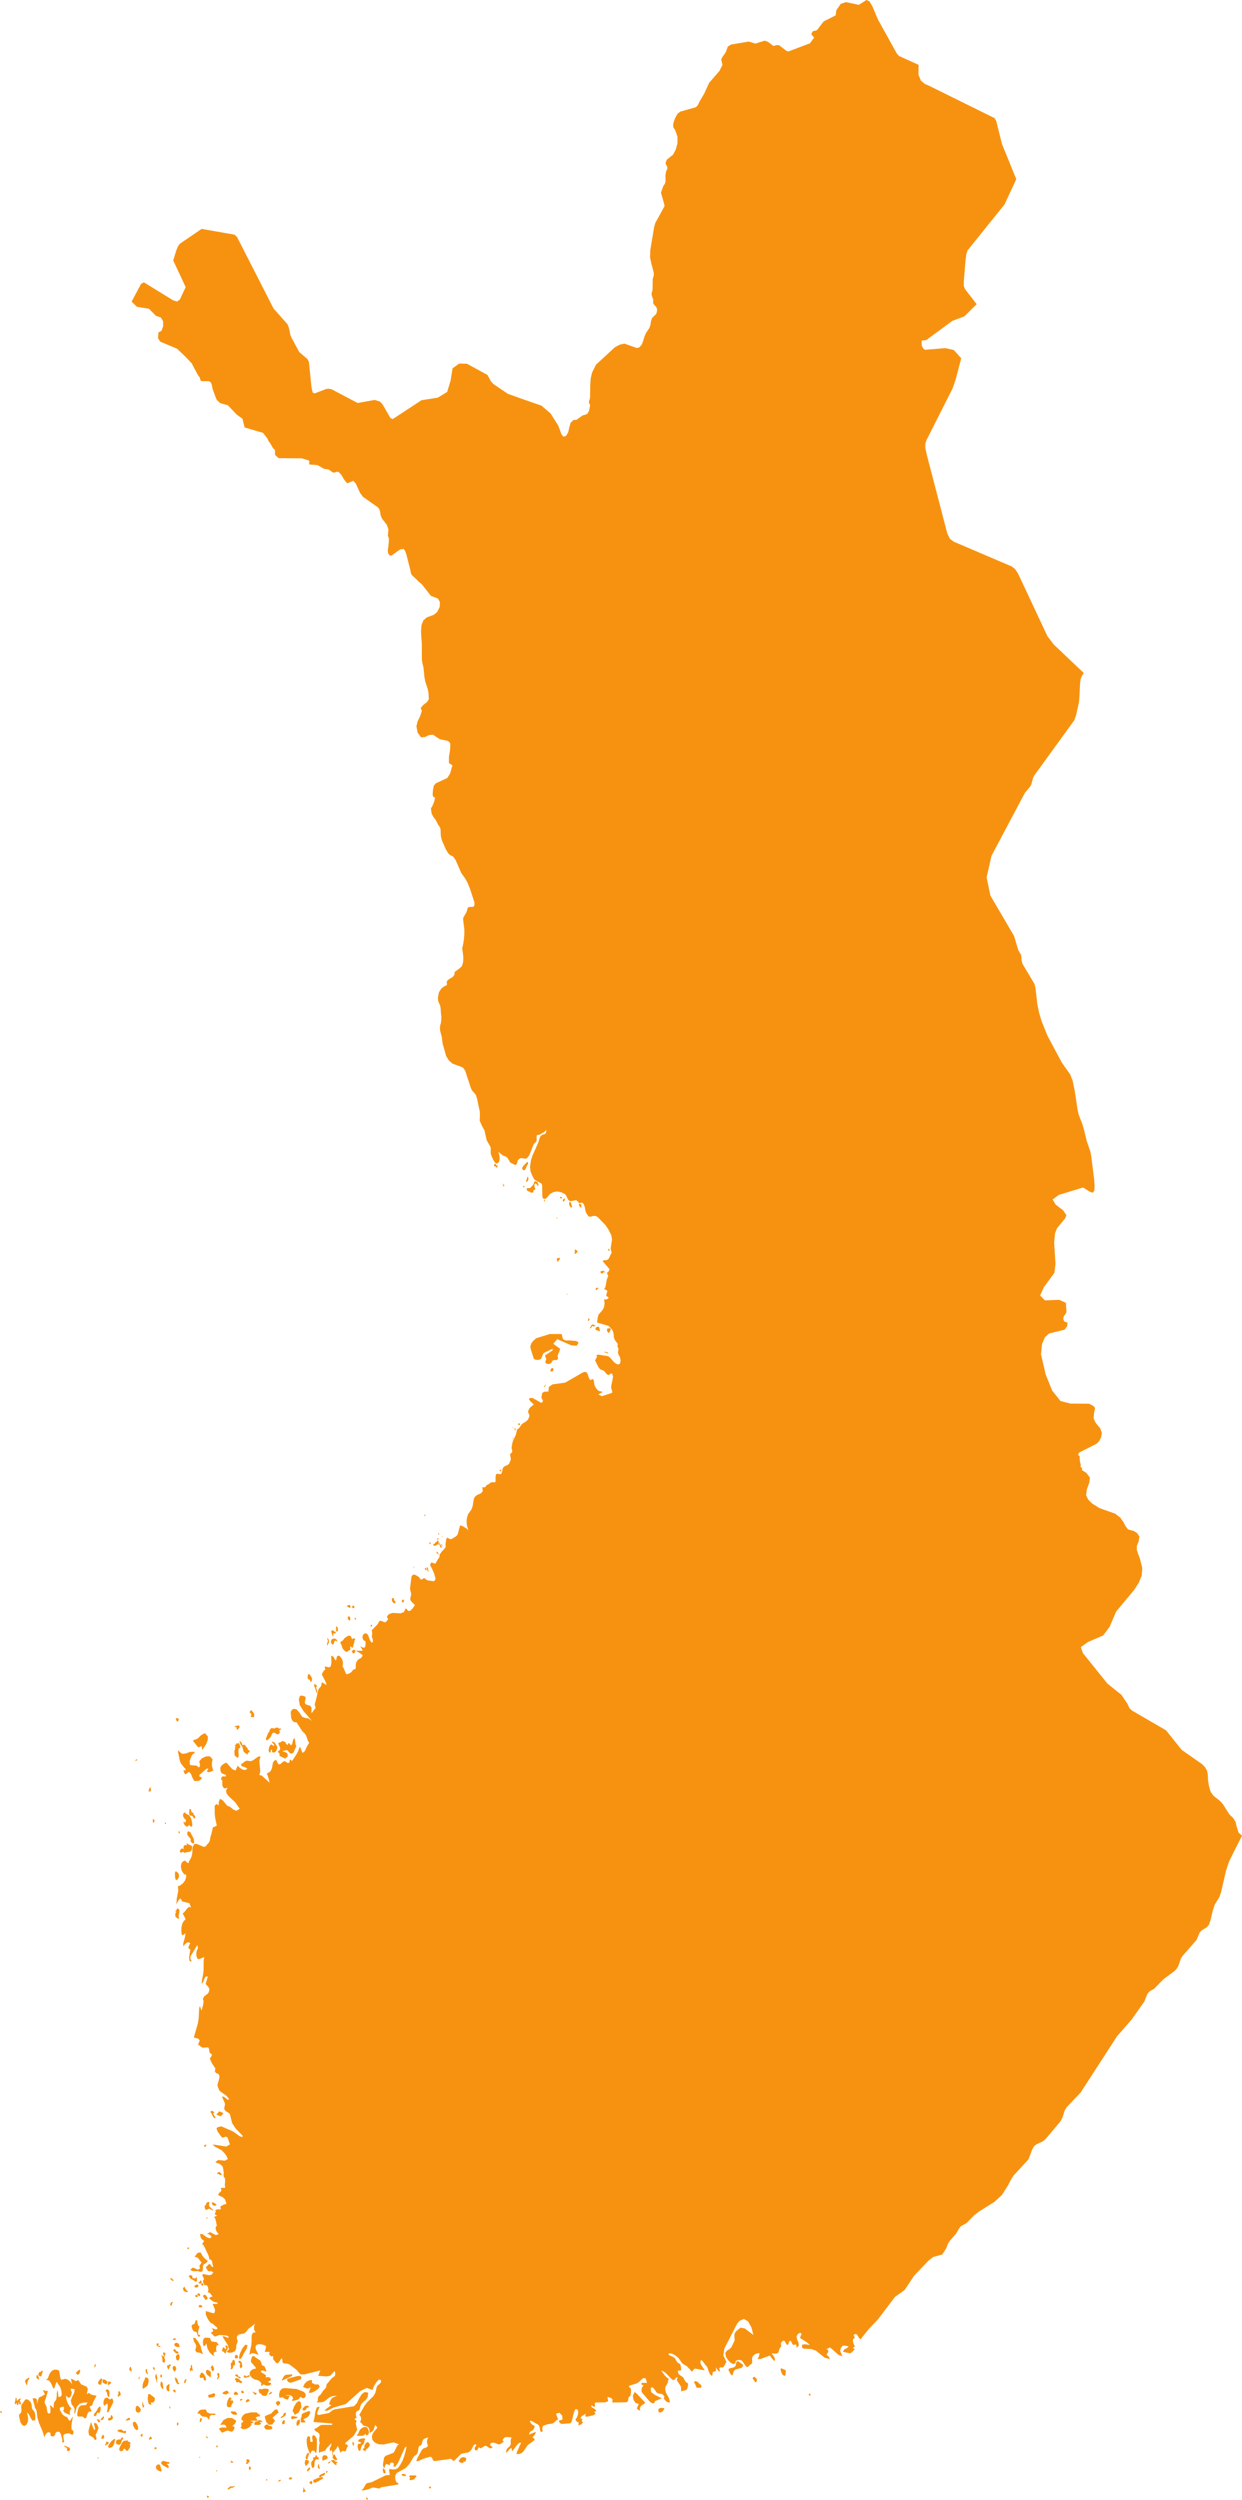 <?xml version="1.0" encoding="UTF-8"?> <svg xmlns="http://www.w3.org/2000/svg" id="Calque_2" viewBox="0 0 178.39 358.99"><defs><style> .cls-1 { fill: #f79210; } </style></defs><g id="Finland"><g><polygon class="cls-1" points="33.78 343.43 33.7 343.49 33.57 343.76 33.6 343.83 33.76 343.91 34.17 343.87 34.2 343.72 34.01 343.51 33.78 343.43"></polygon><polygon class="cls-1" points="32.71 344.67 32.58 345.14 32.6 345.54 32.81 345.68 32.95 345.65 33.02 345.67 33.15 345.65 33.22 345.48 33.28 345.29 33.45 345.04 33.52 344.77 33.36 344.69 33.14 344.7 33.09 344.64 33.23 344.53 33.2 344.29 32.94 344.28 32.71 344.67"></polygon><polygon class="cls-1" points="34.78 344.61 34.83 344.47 34.52 344.5 34.45 344.69 34.64 344.73 34.78 344.61"></polygon><polygon class="cls-1" points="32.47 343.28 32.34 343.4 32.14 343.43 32.1 343.5 31.99 343.59 31.98 343.69 32.06 343.78 32.54 343.85 32.6 343.76 32.68 343.72 32.76 343.72 32.83 343.68 32.85 343.56 32.7 343.34 32.47 343.28"></polygon><polygon class="cls-1" points="35.87 353.37 35.76 353.18 35.48 353.15 35.41 353.19 35.39 353.34 35.41 353.46 35.48 353.48 35.47 353.55 35.35 353.65 35.31 353.76 35.42 353.83 35.57 353.78 35.78 353.55 35.87 353.37"></polygon><polygon class="cls-1" points="33.88 346.37 33.71 346.28 33.15 346.27 33.18 346.44 33.28 346.56 33.53 346.75 34 346.74 34.03 346.71 34.05 346.64 34.02 346.54 33.88 346.37"></polygon><polygon class="cls-1" points="32.32 337.29 32.18 337.07 32.02 337.11 31.9 337.47 31.88 337.62 32.12 337.7 32.21 337.8 32.35 337.96 32.45 337.92 32.45 337.77 32.48 337.67 32.68 337.33 32.74 337.17 32.72 337.04 32.63 336.86 32.47 336.75 32.4 336.82 32.41 337 32.46 337.16 32.48 337.3 32.41 337.34 32.32 337.29"></polygon><polygon class="cls-1" points="35.78 354.17 35.76 354.31 35.77 354.42 35.74 354.49 35.79 354.62 35.87 354.7 35.93 354.65 36 354.55 36.05 354.4 35.94 354.2 35.78 354.17"></polygon><polygon class="cls-1" points="38.22 356.15 38.36 356.23 38.4 355.97 38.23 356.05 38.22 356.15"></polygon><polygon class="cls-1" points="38.33 343.92 38.6 343.3 38.58 343.1 38.37 343.02 37.87 343 37.63 343.1 37.43 343.06 37.21 343.07 37.14 343.23 37.28 343.69 37.44 343.68 37.64 343.96 37.88 344.04 38.15 344.05 38.33 343.92"></polygon><polygon class="cls-1" points="37.04 347.61 36.81 347.28 36.72 347.19 36.87 347.07 37.01 347.01 37.17 346.99 37.33 347.01 37.33 346.79 36.83 346.41 36.05 346.41 35.23 346.59 34.94 346.8 34.71 347.14 34.67 347.47 34.92 347.61 34.92 347.79 34.84 347.82 34.64 348.01 34.69 348.37 34.66 348.45 34.53 348.61 34.89 348.84 35.35 348.79 35.81 348.56 36.14 348.21 36.06 348.08 36 348.03 36.15 348 36.3 347.91 36.43 347.79 35.93 347.61 37.04 347.61"></polygon><polygon class="cls-1" points="37.26 347.5 37.16 347.52 37.05 347.66 36.66 347.75 36.53 348 36.52 348.09 36.62 348.21 37.3 348.21 37.47 348.06 37.5 347.92 37.32 347.89 37.32 347.83 37.39 347.78 37.46 347.76 37.52 347.81 37.6 347.85 37.69 347.78 37.6 347.64 37.26 347.5"></polygon><polygon class="cls-1" points="34.25 339.15 34.32 339.3 34.5 339.36 34.5 339.44 34.45 339.59 34.43 339.79 34.46 339.94 34.6 340.09 34.75 339.93 34.83 339.69 34.77 339.63 34.73 339.31 34.6 339.1 34.41 338.98 34.27 339.03 34.25 339.15"></polygon><polygon class="cls-1" points="34.18 341.05 34.05 340.97 33.89 340.96 33.75 341.12 33.92 341.24 34.11 341.32 34.46 341.56 34.57 341.48 34.53 341.37 34.39 341.27 34.22 341.27 34.18 341.05"></polygon><polygon class="cls-1" points="36.47 340.16 36.18 340.29 35.94 340.53 35.83 340.87 35.97 341.21 36.26 341.5 36.6 341.69 37.05 341.8 37.21 341.89 37.52 342.17 37.53 342.24 37.52 342.52 37.52 342.59 37.62 342.6 37.71 342.52 37.78 342.42 37.83 342.39 38.11 342.51 38.39 342.58 38.67 342.54 38.93 342.39 38.93 342.17 38.79 342.17 38.67 342.14 38.44 341.99 38.58 341.98 38.93 341.77 38.8 341.45 38.6 341.34 38.12 341.38 38.24 341.16 38.04 340.95 37.62 340.72 37.43 340.56 37.61 340.39 37.81 340.41 38.24 340.56 38.24 340.38 37.97 339.76 37.84 339.74 37.7 339.67 37.58 339.51 37.52 339.25 37.4 338.99 36.76 338.56 36.52 338.35 36.31 338.32 36.17 338.48 36.08 338.77 36.03 339.15 36.72 339.96 36.72 340.16 36.47 340.16"></polygon><polygon class="cls-1" points="33.12 340.16 33.23 340.23 33.35 340.16 33.41 340.09 33.47 339.96 33.5 339.82 33.51 339.68 33.56 339.65 33.66 339.68 33.72 339.65 33.76 339.41 33.71 339 33.59 338.85 33.45 338.92 33.35 339.07 33.32 339.17 33.36 339.26 33.35 339.29 33.29 339.24 33.21 339.28 33.16 339.39 33.15 339.54 33.18 339.79 33.18 339.86 33.2 339.97 33.16 340.01 33.12 340.16"></polygon><polygon class="cls-1" points="36.33 343.42 36.26 343.45 36.6 343.87 36.69 343.87 36.79 343.82 36.87 343.73 36.84 343.61 36.55 343.56 36.33 343.42"></polygon><polygon class="cls-1" points="33.71 338.47 33.76 338.62 33.95 338.67 34.15 338.6 34.2 338.4 34.12 338.24 34.01 338.16 33.83 338.16 33.78 338.19 33.79 338.27 33.77 338.36 33.71 338.47"></polygon><polygon class="cls-1" points="38.65 343.69 38.56 343.81 38.62 343.83 38.71 343.82 38.9 343.75 39.04 343.61 39.08 343.46 38.9 343.49 38.65 343.69"></polygon><polygon class="cls-1" points="34.8 337.24 34.46 337.96 34.33 338.53 34.42 338.81 34.6 338.68 34.82 338.36 34.97 338.04 35.33 337.44 35.48 337.14 35.53 336.73 35.21 336.71 34.8 337.24"></polygon><polygon class="cls-1" points="35.69 341.08 35.4 341.25 35.3 341.21 35.21 341.08 35.08 341.1 35 341.29 35.05 341.4 35.32 341.44 35.79 341.29 35.87 341.19 35.83 341.08 35.69 341.08"></polygon><polygon class="cls-1" points="38.83 348.35 38.63 348.33 38.4 348.12 38.24 348.18 38.02 348.32 37.94 348.51 38.08 348.75 38.14 348.84 38.54 348.9 38.78 348.88 39.07 348.78 39.14 348.57 38.95 348.4 38.83 348.35"></polygon><polygon class="cls-1" points="35.53 344.54 35.38 344.64 35.33 344.8 35.33 344.92 35.35 345 35.83 344.77 35.83 344.6 35.69 344.52 35.53 344.54"></polygon><polygon class="cls-1" points="34.89 343.3 34.75 343.29 34.65 343.4 34.62 343.47 34.67 343.56 34.8 343.67 34.96 343.64 35.07 343.52 35 343.48 34.89 343.3"></polygon><polygon class="cls-1" points="34.74 342.17 34.77 342 34.65 341.9 34.52 341.84 34.3 341.59 33.96 341.48 33.8 341.53 33.75 341.68 33.88 341.86 33.93 342.02 34.03 342.11 34.23 342.05 34.62 342.23 34.74 342.17"></polygon><polygon class="cls-1" points="42.84 347.52 42.69 347.6 42.62 347.8 42.58 347.99 42.59 348.12 42.64 348.37 42.8 348.29 43 348.09 43.06 347.91 43.08 347.51 43.07 347.43 42.84 347.52"></polygon><polygon class="cls-1" points="42.01 346.93 41.94 346.96 41.83 347.07 41.81 347.18 41.89 347.35 41.98 347.39 42.57 347.25 42.77 347.08 42.01 346.93"></polygon><polygon class="cls-1" points="43.87 347.82 43.81 347.65 43.61 347.47 43.62 347.36 43.98 347.22 44.32 346.97 44.58 346.45 44.42 346.19 43.52 346.54 43.4 346.63 43.32 346.83 43.31 347.01 43.3 347.11 43.24 347.17 43.19 347.34 43.22 347.58 43.21 347.71 43.16 347.77 43.31 347.86 43.67 347.86 43.87 347.82"></polygon><polygon class="cls-1" points="46.22 355.7 46.07 355.73 45.95 355.79 45.62 355.83 45.27 356.01 45.19 356.04 45.11 356.04 44.99 356.17 45.02 356.41 45.19 356.51 45.42 356.46 46.32 355.96 46.43 355.81 46.39 355.74 46.22 355.7"></polygon><polygon class="cls-1" points="41.78 355.72 41.62 355.75 41.48 355.93 41.51 356.01 41.65 356.06 41.95 355.98 41.94 355.83 41.78 355.72"></polygon><polygon class="cls-1" points="43.82 357.6 43.7 357.4 43.61 357.15 43.58 357.22 43.56 357.57 43.51 357.69 43.53 357.85 43.61 357.91 43.63 357.84 43.69 357.81 43.82 357.82 43.89 357.74 43.87 357.64 43.82 357.6"></polygon><polygon class="cls-1" points="44.79 356.33 44.72 356.25 44.62 356.26 44.54 356.4 44.42 356.48 44.43 356.56 44.75 356.74 44.8 356.73 44.87 356.41 44.85 356.33 44.79 356.33"></polygon><polygon class="cls-1" points="45.78 353.83 45.71 353.85 45.68 354.07 45.65 354.17 45.65 354.34 45.89 354.55 45.92 354.56 45.92 354.38 45.88 354.23 45.83 354.08 45.84 353.99 45.78 353.83"></polygon><polygon class="cls-1" points="45.12 354.25 45.17 353.95 45.16 353.7 45.25 353.34 45.27 353.17 45.28 353.14 45.3 353.28 45.35 353.27 45.42 353.15 45.56 353.13 45.65 353.15 45.7 353.25 45.76 353.19 45.77 353.05 45.77 352.94 45.74 352.84 45.68 352.83 45.62 352.85 45.58 352.84 45.54 352.8 45.53 352.67 45.45 352.55 45.33 352.61 45.27 352.81 45.21 352.9 45.16 352.83 45.07 352.83 44.98 352.98 44.96 353.1 44.99 353.18 45.04 353.22 44.85 353.34 44.82 353.41 44.69 353.65 44.72 354.02 44.81 354.27 44.93 354.42 45.01 354.37 45.12 354.25"></polygon><polygon class="cls-1" points="42.55 345.06 42.21 345.62 42.02 346.19 42.35 346.76 42.89 346.44 43.29 345.69 43.22 344.99 42.92 344.76 42.55 345.06"></polygon><polygon class="cls-1" points="39.22 347.27 39.13 347.19 40.02 346.41 39.82 345.99 39.58 345.98 39.35 346.15 38.93 346.59 38.24 346.86 38.02 347.01 38.25 347.81 38.64 348.2 39.1 348.15 39.52 347.61 39.42 347.53 39.22 347.27"></polygon><polygon class="cls-1" points="44.35 353.64 44.37 353.5 44.33 353.32 44.06 353.22 43.88 353.25 43.83 353.32 43.77 353.66 43.8 353.84 43.9 354.06 43.96 354.1 44.27 353.74 44.35 353.64"></polygon><polygon class="cls-1" points="44.56 354.48 44.57 354.41 44.47 354.32 44.36 354.36 44.18 354.56 44.06 354.79 44.16 354.9 44.42 354.7 44.56 354.48"></polygon><polygon class="cls-1" points="40.78 347.5 40.58 347.68 40.5 347.97 40.56 348.1 40.72 348.1 40.87 348.04 40.91 347.85 40.9 347.6 40.78 347.5"></polygon><polygon class="cls-1" points="40.84 346.51 40.73 346.6 40.68 346.71 40.69 346.81 40.63 346.89 40.43 347 40.3 347.18 40.38 347.24 40.99 346.88 41.09 346.52 40.98 346.45 40.84 346.51"></polygon><polygon class="cls-1" points="40.06 356.18 39.99 356.22 39.94 356.32 39.96 356.34 40.22 356.29 40.28 356.24 40.37 356.12 40.2 356.09 40.06 356.18"></polygon><polygon class="cls-1" points="41.02 344.01 41.25 343.92 41.61 343.93 41.94 344.08 42.12 344.39 41.89 344.72 42.1 344.76 42.77 344.59 42.83 344.56 43.01 344.37 43.07 344.29 43.19 344.17 43.3 344.24 43.41 344.36 43.52 344.39 43.8 344.28 43.88 344.13 43.91 343.79 43.65 343.47 42.6 343.05 40.89 342.92 40.52 342.99 40.19 343.34 40.08 343.87 40.13 344.28 40.27 344.29 40.56 344.23 40.96 344.49 41.35 344.58 41.62 344.01 41.02 344.01"></polygon><polygon class="cls-1" points="43.83 345.48 43.44 345.9 43.49 346.09 43.69 346.15 43.86 346.08 43.96 345.97 44.03 345.87 44.05 345.78 44.13 345.72 44.21 345.72 44.26 345.75 44.33 345.68 44.35 345.54 44.26 345.46 43.83 345.48"></polygon><polygon class="cls-1" points="39.92 345.49 40.16 345.22 40.25 345.13 40.26 345.04 40.19 344.89 40.06 344.79 39.92 344.76 39.62 344.98 39.61 345.07 39.83 345.44 39.92 345.49"></polygon><polygon class="cls-1" points="44.62 352.31 44.71 352.01 44.93 351.88 45.17 351.95 45.31 352.22 45.42 352.22 45.49 351.79 45.52 351.29 45.51 350.22 45.24 349.77 44.97 349.67 44.82 349.95 44.92 350.62 44.61 350.65 44.55 350.35 44.54 349.98 44.37 349.8 44.13 349.95 44.05 350.31 44.06 350.77 44.11 351.21 44.21 351.55 44.38 352.02 44.54 352.37 44.62 352.31"></polygon><polygon class="cls-1" points="44.22 352.22 44.02 352.49 43.98 352.67 43.92 352.8 43.89 353 44.02 353.15 44.18 353.12 44.19 352.95 44.32 352.58 44.39 352.32 44.33 352.21 44.22 352.22"></polygon><polygon class="cls-1" points="44.82 341.82 44.77 341.77 44.41 341.81 44.07 341.98 43.76 342.29 43.52 342.77 44.07 342.98 44.35 342.96 44.62 342.77 44.5 343.2 44.42 343.41 44.32 343.59 44.72 343.59 45.16 343.41 45.59 343.12 45.92 342.77 45.8 342.46 45.63 342.38 45.43 342.41 45.22 342.39 44.81 342.17 44.8 342.09 44.82 341.96 44.82 341.82"></polygon><polygon class="cls-1" points="41.1 341.01 40.96 341.05 40.74 341.27 40.48 341.78 40.6 341.82 41.98 341.16 41.96 340.95 41.1 341.01"></polygon><polygon class="cls-1" points="41.25 341.85 41.44 342.08 41.74 342.15 41.91 342.11 43.18 341.67 43.32 341.39 43.11 341.17 42.68 341.2 41.35 341.56 41.25 341.66 41.25 341.85"></polygon><polygon class="cls-1" points="27.34 327.24 27.38 327.29 27.44 327.23 28.03 327.6 28.22 327.68 28.29 327.45 28.28 327.06 28.17 327 28.06 327.18 27.97 327.21 27.91 327.14 27.82 327.13 27.69 327.18 27.66 327.08 27.62 326.82 27.4 326.7 27.15 326.78 27.1 326.89 27.24 327.02 27.32 327.14 27.34 327.24"></polygon><polygon class="cls-1" points="25.45 347.9 25.39 348.08 25.46 348.23 25.41 348.25 25.42 348.3 25.51 348.3 25.62 348.19 25.63 348 25.57 347.85 25.45 347.9"></polygon><polygon class="cls-1" points="26.57 341.73 26.44 341.96 26.48 342.2 26.62 342.21 26.67 342.09 26.66 341.93 26.69 341.88 26.78 341.82 26.79 341.67 26.71 341.63 26.57 341.73"></polygon><polygon class="cls-1" points="24.78 330.51 24.62 330.6 24.47 330.77 24.46 330.96 24.52 331.1 24.63 331.08 24.69 330.96 24.7 330.82 24.81 330.61 24.78 330.51"></polygon><polygon class="cls-1" points="25.77 274.33 25.69 274.16 25.57 274.04 25.46 274.08 25.21 274.43 25.19 274.47 25.23 274.53 25.33 274.47 25.36 274.47 25.19 274.74 25.18 275.09 25.2 275.23 25.32 275.3 25.37 275.39 25.67 275.56 25.7 275.5 25.71 275.37 25.68 275.3 25.65 275.12 25.76 274.62 25.77 274.33"></polygon><polygon class="cls-1" points="26.87 328.94 26.82 328.92 26.57 328.57 26.55 328.47 26.48 328.34 26.44 328.36 26.4 328.46 26.35 328.52 26.28 328.55 26.3 328.72 26.4 328.99 26.83 329.15 26.94 329.15 26.96 329.04 26.93 328.92 26.87 328.94"></polygon><polygon class="cls-1" points="24.73 327.21 24.55 327.14 24.44 327.19 24.52 327.32 24.85 327.57 24.92 327.53 24.91 327.44 24.73 327.21"></polygon><polygon class="cls-1" points="25.13 269.01 25.14 269.52 25.19 269.82 25.32 269.97 25.44 269.97 25.5 269.86 25.61 269.73 25.71 269.45 25.7 269.26 25.62 268.99 25.29 268.71 25.16 268.79 25.13 269.01"></polygon><polygon class="cls-1" points="29.21 322.56 29.22 322.71 29.29 322.61 29.21 322.56"></polygon><polygon class="cls-1" points="27.16 322.93 27.14 322.77 27.09 322.69 27.01 322.74 26.93 322.77 26.92 322.94 26.95 322.97 27.16 322.93"></polygon><polygon class="cls-1" points="31.14 336.73 31.25 336.79 31.31 336.78 31.36 336.75 31.42 336.73 31.13 336.33 30.38 336.23 30.14 335.72 29.53 335.67 29.26 335.8 29.14 336.22 29.18 336.75 29.3 336.92 29.45 336.82 29.64 336.51 29.8 337.25 30.11 337.79 30.48 338.16 30.84 338.35 30.67 338.05 30.72 337.82 30.9 337.69 31.14 337.72 31.06 337.54 31.04 337.3 31.08 337.02 31.14 336.73"></polygon><polygon class="cls-1" points="27.71 325.61 27.34 325.92 27.55 326.08 27.77 326.14 28.25 326.14 28.41 326.1 28.73 326.23 29.03 326.2 29.14 325.92 29.17 325.3 29.33 325.11 29.56 325.01 29.85 324.69 29.31 324.21 29.08 323.92 28.84 323.47 28.55 323.45 28.33 323.57 27.94 324.08 28.25 324.12 28.52 324.32 28.95 324.91 28.86 325.03 28.73 325.24 28.64 325.31 28.66 325.42 28.67 325.52 28.7 325.62 28.74 325.73 28.42 325.93 27.71 325.61"></polygon><polygon class="cls-1" points="19.66 252.79 19.71 252.6 19.48 252.71 19.43 252.91 19.51 252.85 19.66 252.79"></polygon><polygon class="cls-1" points="26.58 261.76 26.55 261.7 26.45 261.61 26.37 261.64 26.37 261.78 26.53 262.09 26.84 262.32 27.05 262.19 27.18 262.07 27.43 262.32 27.54 262.29 27.62 262.15 27.61 261.83 27.53 261.39 27.41 261.04 27.24 260.77 27.08 260.61 26.71 260.46 26.65 260.37 26.6 260.26 26.5 260.27 26.37 260.38 26.28 260.57 26.31 260.82 26.43 261.09 26.61 261.24 26.71 261.38 26.64 261.63 26.58 261.76"></polygon><polygon class="cls-1" points="28.66 250.87 28.85 250.75 28.99 250.81 29.04 251.33 29.62 250.43 29.84 249.86 29.85 249.34 29.43 248.87 28.92 249.14 28.42 249.62 28.04 249.81 27.87 249.83 27.81 249.87 27.73 250 28.44 250.89 28.66 250.87"></polygon><polygon class="cls-1" points="23.83 261.92 23.84 261.79 23.78 261.72 23.64 261.74 23.76 261.94 23.83 261.92"></polygon><polygon class="cls-1" points="25.73 246.8 25.6 246.83 25.52 246.73 25.39 246.73 25.3 246.69 25.26 246.79 25.27 246.84 25.27 246.91 25.32 246.96 25.3 246.97 25.39 247.16 25.57 247.19 25.63 247.11 25.63 246.95 25.63 246.91 25.74 246.91 25.73 246.8"></polygon><polygon class="cls-1" points="22.12 261.3 22.04 261.19 21.95 261.28 21.91 261.44 22 261.39 21.96 261.53 21.96 261.71 22.02 261.76 22.09 261.74 22.11 261.61 22.17 261.56 22.22 261.47 22.17 261.38 22.12 261.3"></polygon><polygon class="cls-1" points="21.52 257.12 21.58 257.3 21.69 257.1 21.62 256.65 21.48 256.74 21.4 256.96 21.35 257.18 21.41 257.38 21.52 257.12"></polygon><polygon class="cls-1" points="26.72 251.79 26.15 251.85 25.55 251.33 25.59 251.68 25.8 252.7 25.89 253.01 26.04 253.29 26.46 253.83 26.65 253.98 26.65 254.22 26.34 254.22 26.54 254.74 26.75 254.75 26.96 254.55 27.14 254.44 27.42 254.71 27.59 255.15 27.76 255.51 27.94 255.76 28.53 255.72 28.79 255.59 29.04 255.3 28.74 255.13 28.64 255.1 28.64 254.88 29.68 253.97 29.94 253.98 29.7 254.38 29.9 254.49 30.29 254.41 30.64 254.22 30.51 253.89 30.44 253.51 30.44 253.09 30.54 252.66 30.17 252.21 29.58 252.21 28.99 252.49 28.64 252.9 28.63 253.07 28.69 253.24 28.73 253.43 28.69 253.66 28.57 253.8 28.47 253.75 28.36 253.62 28.25 253.54 27.45 253.48 27.23 253.34 27.29 253.19 27.3 253.19 27.28 253.15 27.23 252.9 27.53 252.11 27.71 251.86 27.94 251.76 27.94 251.55 27.3 251.56 26.72 251.79"></polygon><polygon class="cls-1" points="27.88 264.67 27.87 264.33 27.83 264.05 27.43 263.29 27.4 263.15 27.05 262.95 26.93 263.05 26.89 263.33 26.95 263.55 27.41 264.1 27.38 264.27 27.41 264.47 27.55 264.61 27.73 264.72 27.88 264.67"></polygon><polygon class="cls-1" points="28 261.1 28.04 260.97 28.03 260.81 27.96 260.69 27.88 260.64 27.81 260.56 27.78 260.39 27.73 260.25 27.67 260.26 27.61 260.33 27.55 260.27 27.44 259.97 27.44 259.87 27.41 259.83 27.3 259.75 27.24 259.77 27.21 259.84 27.17 260.22 27.18 260.49 27.27 260.7 27.65 260.76 27.77 261 27.91 261.15 28 261.1"></polygon><polygon class="cls-1" points="25.62 263.06 25.72 263.31 25.74 263.27 25.83 263.21 25.77 262.93 25.62 263.06"></polygon><polygon class="cls-1" points="26 266.07 26.04 266.03 26.28 265.92 26.35 265.93 26.38 265.99 26.44 266.06 27.34 265.88 27.57 265.57 27.6 265.21 27.56 265.08 27.28 264.92 27.13 264.9 26.86 264.71 26.8 264.73 26.82 264.92 26.79 265 26.76 264.99 26.68 264.94 26.54 264.95 26.41 265.05 26.35 265.26 26.37 265.43 26.44 265.46 26.43 265.49 26.06 265.44 25.82 265.77 25.84 265.9 26 266.07"></polygon><polygon class="cls-1" points="29.32 341.82 29.42 341.79 29.53 341.86 29.56 341.85 29.59 341.67 29.52 341.31 29.31 340.93 29.05 340.69 28.87 340.74 28.8 340.92 28.7 341.1 28.68 341.3 28.81 341.49 29.11 341.41 29.21 341.46 29.25 341.53 29.25 341.73 29.32 341.82"></polygon><polygon class="cls-1" points="29.9 358.45 29.82 358.38 29.71 358.4 29.73 358.55 29.81 358.7 29.94 358.65 30.02 358.47 29.97 358.44 29.9 358.45"></polygon><polygon class="cls-1" points="32.72 347.19 32.11 347.5 31.63 348.21 32.16 348.16 32.39 348.26 32.53 348.61 31.95 348.57 31.67 348.62 31.42 348.8 31.58 348.94 31.74 349.15 31.89 349.31 32.03 349.3 32.18 349.2 32.58 349.05 32.73 349.02 33.12 349.16 33.33 349.18 33.52 349.02 33.65 348.77 33.68 348.55 33.58 348.41 33.33 348.39 33.68 348.1 33.83 347.92 33.93 347.61 33.35 347.23 32.72 347.19"></polygon><polygon class="cls-1" points="29.05 338.04 29.13 338.02 28.88 337.21 28.84 336.93 28.45 336.24 28.04 335.72 27.73 335.72 27.87 336.26 28.08 336.57 28.19 336.91 28.04 337.54 28.27 337.79 28.77 337.86 29.05 338.04"></polygon><polygon class="cls-1" points="29.78 350.13 29.86 350.04 29.7 349.84 29.53 349.94 29.58 349.97 29.69 350.01 29.69 350.12 29.78 350.13"></polygon><polygon class="cls-1" points="28.6 352.8 28.67 352.98 28.69 352.91 28.76 352.89 28.72 352.78 28.6 352.8"></polygon><polygon class="cls-1" points="28.85 347.22 28.77 347.25 28.72 347.41 28.7 347.59 28.67 347.69 28.71 347.81 28.86 347.74 28.99 347.5 28.96 347.3 28.85 347.22"></polygon><polygon class="cls-1" points="29.77 346.41 29.54 345.99 28.86 346.03 28.55 346.2 28.34 346.59 28.62 346.58 28.78 346.73 28.92 346.92 29.14 347.01 29.6 347.06 29.82 347.18 29.94 347.41 30.04 347.41 30.14 346.94 30.36 346.77 30.93 346.79 30.93 346.59 30.14 346.58 29.77 346.41"></polygon><polygon class="cls-1" points="33.06 357.03 32.69 357.38 32.66 357.42 32.72 357.43 32.75 357.47 32.79 357.5 33.23 357.23 33.38 357.24 33.55 357.17 33.71 357.02 33.72 356.95 33.43 357.05 33.06 357.03"></polygon><polygon class="cls-1" points="33.53 353.65 33.46 353.52 33.34 353.44 33.32 353.43 33.23 353.34 33.16 353.46 33.15 353.49 33.09 353.45 33.19 353.63 33.34 353.62 33.53 353.65"></polygon><polygon class="cls-1" points="31.09 354.87 31.11 354.99 31.19 354.73 31.02 354.73 31.09 354.87"></polygon><polygon class="cls-1" points="31.06 351.42 31.14 351.44 31.25 351.4 31.25 351.18 31.11 351.13 31.06 351.42"></polygon><polygon class="cls-1" points="31.51 341.22 31.48 341.17 31.52 340.93 31.47 340.82 31.38 340.75 31.2 340.83 31.19 340.93 31.28 341.16 31.3 341.29 31.27 341.37 31.2 341.48 31.19 341.63 31.25 341.68 31.33 341.63 31.37 341.51 31.52 341.3 31.51 341.22"></polygon><polygon class="cls-1" points="28.32 328.03 27.99 328.19 27.92 328.28 27.95 328.39 28.07 328.47 28.24 328.5 28.39 328.42 28.49 328.33 28.52 328.26 28.41 328.1 28.32 328.03"></polygon><polygon class="cls-1" points="28.87 327.94 28.85 328.03 29.03 328.2 29.17 328.22 29.2 328 29.1 327.85 28.87 327.94"></polygon><polygon class="cls-1" points="29.83 329.98 29.74 329.83 29.65 329.73 29.6 329.63 29.46 329.52 29.26 329.56 29.16 329.68 29.2 329.83 29.31 329.94 29.4 330.11 29.54 330.26 29.74 330.19 29.83 329.98"></polygon><polygon class="cls-1" points="27.6 339.99 27.58 339.77 27.58 339.63 27.53 339.57 27.45 339.63 27.41 339.77 27.4 339.91 27.42 340 27.41 340.04 27.3 340.04 27.27 340.16 27.29 340.37 27.36 340.54 27.41 340.51 27.46 340.41 27.48 340.35 27.53 340.35 27.6 340.41 27.69 340.44 27.68 340.27 27.6 339.99"></polygon><polygon class="cls-1" points="29.95 344.23 30.01 344.3 30.6 344.25 30.85 344.12 30.9 343.87 30.86 343.71 30.66 343.67 30.49 343.71 30.45 343.79 29.99 343.87 29.91 343.97 29.93 344.1 29.95 344.23"></polygon><polygon class="cls-1" points="30.41 340.41 30.52 340.48 30.64 340.45 30.74 340.32 30.74 340.11 30.62 339.8 30.52 339.62 30.44 339.7 30.25 340 30.24 340.07 30.3 340.11 30.37 340.05 30.39 340.08 30.37 340.26 30.41 340.41"></polygon><polygon class="cls-1" points="28.69 329.69 28.71 329.64 28.74 329.62 28.76 329.52 28.73 329.39 28.47 329.32 28.36 329.34 28.35 329.45 28.41 329.58 28.6 329.73 28.69 329.69"></polygon><polygon class="cls-1" points="27.51 334.05 27.64 334.49 27.79 334.72 27.96 334.81 28.25 334.9 28.33 335.08 28.38 335.34 28.49 335.53 28.74 335.5 28.74 335.3 28.5 335.26 28.45 334.95 28.52 334.51 28.64 334.09 28.49 333.94 28.4 333.74 28.35 333.51 28.34 333.26 28.17 333.13 28.08 333.25 28.03 333.48 27.94 333.68 27.58 333.86 27.51 334.05"></polygon><polygon class="cls-1" points="29.01 331.1 28.8 330.98 28.64 331.01 28.57 331.1 28.53 331.2 28.57 331.29 28.72 331.35 29.05 331.28 29.01 331.1"></polygon><polygon class="cls-1" points="28.91 327.86 28.96 327.75 28.97 327.65 28.89 327.5 28.77 327.45 28.72 327.59 28.69 327.72 28.63 327.72 28.54 327.66 28.5 327.72 28.59 327.89 28.66 327.95 28.66 327.89 28.68 327.88 28.85 327.91 28.91 327.86"></polygon><polygon class="cls-1" points="30.24 341.39 30.29 341.21 30.29 340.67 30.21 340.52 29.85 340.31 29.71 340.3 29.6 340.45 29.57 340.64 29.71 340.97 30.24 341.39"></polygon><polygon class="cls-1" points="28.23 329.54 28.12 329.56 28.04 329.63 28.05 329.77 28.1 329.86 28.44 329.79 28.41 329.64 28.23 329.54"></polygon><polygon class="cls-1" points="52.08 351.05 52.17 351.02 52.23 350.93 52.32 350.71 52.36 350.45 52.46 350.24 52.33 350.14 51.89 350.17 51.54 350.32 51.42 350.53 51.52 350.63 51.71 350.64 51.83 350.74 51.83 350.89 51.42 350.94 51.36 351.33 51.48 351.81 51.67 351.97 51.78 351.82 51.84 351.58 51.97 351.18 52.08 351.05"></polygon><polygon class="cls-1" points="71.48 167.31 71.4 167.34 71.36 167.4 71.32 167.38 71.23 167.18 71.09 167.11 70.95 167.25 71 167.45 71.16 167.53 71.25 167.49 71.28 167.64 71.39 167.71 71.4 167.67 71.39 167.62 71.46 167.5 71.48 167.31"></polygon><polygon class="cls-1" points="62.68 222.79 62.7 222.94 62.73 223.02 62.84 223.1 62.97 223.23 63.02 223.2 62.87 222.91 62.68 222.79"></polygon><polygon class="cls-1" points="72.39 170.35 72.43 170.2 72.39 170.1 72.32 170.12 72.18 169.88 72.31 170.36 72.39 170.35"></polygon><polygon class="cls-1" points="72.01 211.12 71.9 211.05 71.82 211.03 71.75 211.12 71.82 211.24 71.97 211.24 72.01 211.12"></polygon><polygon class="cls-1" points="63.48 220.52 63.46 220.69 63.53 220.75 63.53 220.64 63.48 220.52"></polygon><polygon class="cls-1" points="63.38 221.76 63.37 221.93 63.44 221.93 63.55 221.98 63.45 221.73 63.38 221.76"></polygon><polygon class="cls-1" points="63.27 221.83 63.22 221.75 63.12 221.45 63.09 221.68 63.12 221.84 63.18 221.95 63.26 222.19 63.4 222.25 63.48 222.16 63.36 221.98 63.27 221.83"></polygon><polygon class="cls-1" points="73.66 204.94 73.57 205.08 73.62 205.08 73.71 205.02 73.66 204.94"></polygon><polygon class="cls-1" points="74.71 204.53 74.58 204.35 74.44 204.44 74.41 204.61 74.67 204.63 74.71 204.53"></polygon><polygon class="cls-1" points="74.06 205.16 73.98 205.09 73.9 205.16 73.95 205.44 74.02 205.38 74.06 205.16"></polygon><polygon class="cls-1" points="73.63 206.66 73.69 206.66 73.66 206.43 73.61 206.53 73.63 206.66"></polygon><polygon class="cls-1" points="73.74 204.07 73.74 204.15 73.77 204.2 73.82 204.13 73.74 204.07"></polygon><polygon class="cls-1" points="61.04 217.47 60.98 217.53 60.94 217.69 61.04 217.69 61.09 217.65 61.09 217.52 61.04 217.47"></polygon><polygon class="cls-1" points="59.45 224.92 59.39 225.06 59.49 225.1 59.53 225.1 59.45 224.92"></polygon><polygon class="cls-1" points="57.95 229.72 57.82 229.7 57.77 229.76 57.7 229.99 57.92 230.15 58.05 229.77 57.95 229.72"></polygon><polygon class="cls-1" points="53.45 233.4 53.37 233.27 53.26 233.38 53.19 233.49 53.33 233.56 53.44 233.52 53.45 233.4"></polygon><polygon class="cls-1" points="56.56 230.23 56.75 230.23 56.82 230 56.73 229.9 56.65 229.87 56.61 229.73 56.6 229.67 56.56 229.57 56.48 229.43 56.42 229.49 56.33 229.49 56.28 229.64 56.32 229.96 56.41 230.05 56.56 230.23"></polygon><polygon class="cls-1" points="62.75 221.37 62.7 221.42 62.54 221.47 62.41 221.72 62.32 221.67 62.26 221.7 62.23 221.85 62.33 221.98 62.66 221.92 62.85 221.73 62.92 221.82 62.99 221.83 63.02 221.62 62.99 221.35 62.93 221.23 62.85 221.23 62.79 221.28 62.75 221.37"></polygon><polygon class="cls-1" points="76.65 192.48 76.31 192.9 76.17 193.34 76.23 193.71 76.67 195.11 76.9 195.25 77.31 195.29 77.7 195.15 78.07 194.3 79.37 193.68 79.37 193.91 78.27 194.64 78.39 194.99 78.46 195.11 78.32 195.62 78.5 195.84 78.81 195.87 79.07 195.8 79.19 195.68 79.34 195.42 79.47 195.33 79.66 195.29 79.83 195.31 80 195.28 80.16 195.11 80.1 194.69 80.19 194.38 80.34 194.09 80.46 193.68 79.47 192.97 80.04 192.3 82.06 193.19 82.86 193.23 83.1 192.79 82.76 192.56 81.76 192.48 81.3 192.49 81.07 192.43 80.86 192.27 80.8 192.1 80.75 191.87 80.7 191.65 80.6 191.56 78.97 191.56 77.03 192.16 76.65 192.48"></polygon><polygon class="cls-1" points="45.91 355.42 45.85 355.55 45.86 355.69 45.91 355.78 46.33 355.51 46.47 355.5 46.57 355.44 46.65 355.3 46.7 355.14 46.59 355.08 45.91 355.42"></polygon><polygon class="cls-1" points="63.06 220.2 62.97 220.1 62.94 220.28 62.97 220.36 63.07 220.34 63.06 220.2"></polygon><polygon class="cls-1" points="61.88 221.7 61.8 221.48 61.67 221.52 61.65 221.63 61.82 221.75 61.88 221.7"></polygon><polygon class="cls-1" points="61.5 225.72 61.54 225.65 61.46 225.15 61.35 225.04 61.3 225.07 61.3 225.22 61.4 225.54 61.5 225.72"></polygon><polygon class="cls-1" points="61.12 225.49 61.14 225.46 61.25 225.46 61.29 225.33 61.22 225.28 61.19 225.14 61.14 225.1 61.11 225.15 61.07 225.21 61 225.19 61.12 225.49"></polygon><polygon class="cls-1" points="78.15 199.05 78.13 199.19 78.15 199.18 78.27 199.13 78.39 198.91 78.38 198.79 78.23 199.03 78.15 199.05"></polygon><polygon class="cls-1" points="85.51 190.88 85.56 190.95 85.69 190.99 85.82 191.05 85.93 191.09 85.99 191.13 86.08 191.17 86.14 191.15 86.16 190.96 86.12 190.84 86.06 190.59 85.96 190.52 85.87 190.5 85.63 190.59 85.55 190.7 85.51 190.88"></polygon><polygon class="cls-1" points="85.98 184.95 85.79 184.91 85.62 184.94 85.58 185.09 85.53 185.17 85.67 185.26 85.83 185.1 85.98 184.95"></polygon><polygon class="cls-1" points="84.64 189.59 84.67 189.42 84.59 189.26 84.53 189.36 84.47 189.52 84.43 189.66 84.45 189.69 84.56 189.64 84.64 189.59"></polygon><polygon class="cls-1" points="83.42 172.87 83.19 172.91 83.12 172.97 83.26 173.25 83.4 173.37 83.44 173.43 83.5 173.42 83.48 173.29 83.46 173.23 83.52 173.17 83.42 172.87"></polygon><polygon class="cls-1" points="75.14 170.42 75.2 170.52 75.29 170.49 75.34 170.39 75.29 170.29 75.18 170.3 75.14 170.42"></polygon><polygon class="cls-1" points="87.51 179.69 87.56 179.62 87.53 179.44 87.48 179.39 87.44 179.3 87.38 179.34 87.33 179.41 87.34 179.54 87.41 179.52 87.51 179.69"></polygon><polygon class="cls-1" points="75.67 166.87 75.64 166.92 75.61 166.99 75.49 167.09 75.23 167.35 75 167.68 75.03 167.91 75.2 168.07 75.37 167.99 75.51 167.83 75.57 167.67 75.67 167.4 75.81 167.22 75.86 167.03 75.77 166.85 75.67 166.87"></polygon><polygon class="cls-1" points="86.39 182.85 86.47 182.91 86.73 182.67 86.85 182.76 86.83 182.61 86.71 182.48 86.53 182.49 86.32 182.56 86.15 182.68 86.27 182.71 86.32 182.76 86.39 182.85"></polygon><polygon class="cls-1" points="85.37 190.29 85.27 190.2 85.14 190.18 85.08 190.22 85.01 190.25 84.94 190.3 84.89 190.35 84.87 190.46 84.79 190.56 84.72 190.76 84.85 190.73 84.96 190.59 85.03 190.43 85.13 190.41 85.26 190.5 85.39 190.42 85.54 190.41 85.46 190.31 85.37 190.29"></polygon><polygon class="cls-1" points="86.92 194.12 86.84 194.1 86.8 194.18 86.85 194.2 86.97 194.25 87.12 194.23 87.27 194.37 87.39 194.24 87.29 194.21 87.12 194.14 86.92 194.12"></polygon><polygon class="cls-1" points="87.6 191.17 87.71 190.98 87.73 190.88 87.69 190.79 87.63 190.72 87.42 190.75 87.18 190.8 87.22 191.22 87.48 191.43 87.6 191.17"></polygon><polygon class="cls-1" points="80.74 171.95 80.59 171.88 80.45 171.84 80.44 172.08 80.51 172.08 80.72 172.06 80.74 171.95"></polygon><polygon class="cls-1" points="81.45 185.79 81.35 185.73 81.44 185.93 81.49 185.93 81.45 185.79"></polygon><polygon class="cls-1" points="81.07 172.42 81.13 172.29 81.11 172.04 80.94 172.2 80.84 172.31 80.85 172.49 80.96 172.56 81.07 172.42"></polygon><polygon class="cls-1" points="78.23 172.32 78.13 172.26 78.13 172.46 78.32 172.56 78.23 172.32"></polygon><polygon class="cls-1" points="79.99 180.77 80 180.97 80.03 181.06 80.04 181.14 80.06 181.17 80.16 181.15 80.23 181.04 80.4 180.83 80.43 180.62 80.12 180.66 80 180.68 79.99 180.77"></polygon><polygon class="cls-1" points="75.74 169.02 75.68 169.25 75.63 169.39 75.56 169.6 75.57 169.72 75.67 169.72 75.8 169.56 75.9 169.34 75.86 169 75.74 169.02"></polygon><polygon class="cls-1" points="79.93 174.96 80.06 174.97 80.07 174.93 79.94 174.8 79.93 174.96"></polygon><polygon class="cls-1" points="77.2 169.78 77.16 169.73 77.05 169.68 76.89 169.63 76.75 169.65 76.69 169.83 76.65 170 76.59 170.1 76.57 170.14 76.41 170.32 76.16 170.58 75.94 170.61 75.8 170.61 75.75 170.64 75.68 170.62 75.64 170.71 75.67 170.88 75.74 170.97 75.83 171.05 75.92 171.1 75.99 171.06 76.02 171.07 76.12 171.19 76.31 171.27 76.48 171.24 76.58 171.24 76.61 171.18 76.61 171.03 76.62 170.94 76.69 170.88 76.77 170.87 76.84 170.85 76.88 170.74 76.84 170.56 76.75 170.31 76.77 170.07 76.91 169.95 77.04 170 77.14 170.15 77.22 170.28 77.31 170.31 77.33 170.12 77.25 169.87 77.2 169.78"></polygon><polygon class="cls-1" points="50.78 236.9 50.58 237.04 50.54 237.17 50.63 237.33 50.78 237.42 50.86 237.42 50.89 237.36 51.03 237.23 51.03 237.04 50.9 236.89 50.78 236.9"></polygon><polygon class="cls-1" points="79.28 196.43 79.16 196.54 79.09 196.73 79.03 196.9 79.31 196.96 79.44 196.82 79.52 196.67 79.4 196.46 79.28 196.43"></polygon><polygon class="cls-1" points="82.56 180.01 82.63 180.08 82.74 179.94 82.83 179.92 82.93 179.77 82.97 179.71 82.9 179.62 82.66 179.41 82.63 179.43 82.6 179.49 82.55 179.47 82.53 179.55 82.6 179.66 82.53 179.86 82.56 180.01"></polygon><polygon class="cls-1" points="82.01 172.81 81.95 172.61 81.83 172.56 81.74 172.79 81.78 173.05 81.85 173.22 82.02 173.42 82.16 173.32 82.15 173.18 82.05 173.03 82.12 172.93 82.01 172.81"></polygon><polygon class="cls-1" points="62.83 220.87 62.82 220.98 62.84 221.08 62.91 221.16 62.99 221.02 62.92 220.86 62.83 220.87"></polygon><polygon class="cls-1" points="91.15 343.49 90.9 344.02 90.99 344.61 91.3 345.07 91.75 345.19 91.54 345.66 91.47 345.87 91.59 345.99 91.95 346.19 91.91 345.78 92.06 345.49 92.29 345.31 92.54 345.19 92.65 344.99 91.4 343.66 91.15 343.49"></polygon><polygon class="cls-1" points="66.87 352.92 66.53 352.83 66.21 352.94 65.97 353.22 65.88 353.46 65.92 353.52 66 353.5 66.22 353.69 66.44 353.65 66.56 353.61 66.58 353.56 66.58 353.47 66.77 353.49 66.94 353.32 66.94 353.08 66.98 353.04 66.87 352.92"></polygon><polygon class="cls-1" points="94.66 345.84 94.54 346.09 94.63 346.4 94.85 346.43 95.09 346.32 95.25 346.19 95.44 345.81 94.92 345.76 94.66 345.84"></polygon><polygon class="cls-1" points="59.69 355.46 58.89 355.46 58.82 355.52 58.77 355.61 58.81 355.7 58.89 355.74 58.93 355.82 58.9 355.89 58.83 355.9 58.79 355.98 58.89 356.12 58.9 356.17 59.52 356.02 59.59 355.83 59.74 355.7 59.77 355.66 59.83 355.64 59.83 355.6 59.78 355.53 59.69 355.46"></polygon><polygon class="cls-1" points="61.76 357.05 61.59 357.17 61.72 357.34 61.8 357.28 61.88 357.41 61.89 357.03 61.82 357.07 61.76 357.05"></polygon><polygon class="cls-1" points="100.43 342.29 100.26 342.07 99.93 341.93 99.77 341.96 99.68 342.03 99.72 342.16 99.84 342.34 100.04 342.82 100.11 342.88 100.52 342.87 100.62 342.91 100.68 342.83 100.75 342.69 100.7 342.48 100.43 342.29"></polygon><polygon class="cls-1" points="106.01 339.06 105.89 339.08 105.76 339.23 105.7 339.41 105.7 339.63 105.61 339.79 105.41 339.94 104.72 340.11 104.63 340.33 104.91 340.87 105.09 341.08 105.23 341.07 105.38 340.51 105.59 340.28 106.52 340 106.71 339.8 106.75 339.64 106.63 339.5 106.01 339.06"></polygon><polygon class="cls-1" points="29.92 316.16 29.68 316.32 29.59 316.5 29.6 316.59 29.54 316.65 29.44 316.69 29.38 316.86 29.45 317.13 29.48 317.24 29.46 317.25 29.44 317.26 29.52 317.3 29.77 317.3 30.05 317.15 30.56 317.42 30.68 317.44 30.64 317.4 30.53 317.28 30.06 316.82 30.01 316.55 30.09 316.29 29.92 316.16"></polygon><polygon class="cls-1" points="177.9 263.17 177.66 262.41 177.46 261.61 177.1 261.03 176.91 260.86 176.57 260.53 175.64 259.06 175.22 258.6 174.3 257.87 173.92 257.36 173.75 256.88 173.6 256.23 173.5 255.54 173.49 254.94 173.38 254.29 173.07 253.75 172.69 253.35 169.73 251.28 167.48 248.47 162.64 245.66 162.24 245.31 161.96 244.7 161.07 243.37 159.06 241.76 155.54 237.38 155.24 236.52 156.27 235.79 158.46 234.84 159.39 233.58 160.31 231.42 162.94 228.26 162.94 228.26 163.57 227.26 163.98 226.28 164.07 225.16 163.71 223.74 163.46 223.11 163.29 222.57 163.28 222.01 163.54 221.35 163.66 220.66 163.33 220.15 162.86 219.85 162.02 219.62 161.67 219.15 161.34 218.53 160.92 217.94 160.2 217.37 157.92 216.56 156.88 215.91 156.3 215.34 155.99 214.71 156.12 213.83 156.44 212.97 156.55 212.18 156.05 211.52 155.39 211.09 155.43 210.87 155.4 210.78 155.24 210.7 155.22 210.61 155.21 210.52 155.22 210.42 155.24 210.33 155.14 210 155.09 209.69 155.07 209.1 155.02 209.05 154.92 209 154.87 208.9 154.92 208.7 155.03 208.57 157.51 207.32 157.86 206.96 158.16 206.39 158.26 205.73 158.01 205.07 157.44 204.4 157.28 204.14 157.12 203.76 157.08 203.57 157.11 203.37 157.14 202.93 157.2 202.59 157.27 202.34 157.26 202.13 157.01 201.87 156.44 201.57 153.74 201.55 152.32 201.18 151.13 199.69 150.19 197.36 149.52 194.47 149.67 192.99 150.09 192.02 150.69 191.48 152.91 190.94 153.27 190.44 153.34 189.98 153.16 189.86 152.91 189.8 152.73 189.5 152.74 189.16 152.87 188.91 153.04 188.69 153.18 188.4 153.09 187.08 152.13 186.65 150.08 186.73 149.4 186.03 149.92 184.85 151.45 182.77 151.6 181.5 151.41 178.4 151.54 177.1 151.54 177.09 151.81 176.39 152.98 174.96 153.17 174.51 152.71 173.81 151.62 172.97 151.19 172.24 152.09 171.58 155.56 170.52 156.47 171.1 156.96 171.28 157.18 170.96 157.22 170.2 157.15 169.32 156.74 166.04 156.62 165.39 156.1 163.87 155.66 162.08 155.49 161.52 154.92 160.01 154.78 159.38 154.36 156.61 154.07 155.2 153.71 154.28 152.5 152.57 150.44 148.71 149.6 146.61 149.25 145.44 148.99 144.18 148.74 141.95 148.6 141.32 146.92 138.5 146.8 138.21 146.73 137.83 146.71 137.47 146.67 137.15 146.26 136.44 145.65 134.4 142.25 128.6 141.71 125.99 142.41 122.89 142.41 122.89 147.21 113.85 147.96 112.95 148.1 112.71 148.19 112.44 148.36 111.77 148.53 111.39 154.3 103.43 154.55 102.74 154.94 101.01 155.01 100.51 155.14 98.04 155.2 97.55 155.35 97.16 155.66 96.64 151.35 92.55 150.44 91.35 147.96 86.06 147.4 84.86 147.4 84.86 146.2 82.31 145.77 81.69 145.31 81.34 136.98 77.78 136.44 77.37 136.05 76.56 133.39 66.36 133.1 65.23 132.9 64.28 132.91 63.7 133.08 63.19 136.82 55.78 137.27 54.48 138.06 51.45 136.99 50.26 135.79 49.99 132.85 50.23 132.6 50.03 132.4 49.65 132.36 48.91 133.03 48.84 136.77 46.09 138.52 45.42 140.28 43.68 138.62 41.53 138.44 41.1 138.43 40.44 138.68 37.4 138.8 36.48 138.98 35.95 144.29 29.35 145.97 25.73 143.91 20.66 143.1 17.41 142.86 16.97 133.39 12.29 132.83 12.05 132.28 11.59 131.92 10.74 131.94 9.31 129.14 8.05 128.82 7.7 126.1 2.8 125.32 .94 124.89 .2 124.44 0 123.35 .7 121.5 .3 120.74 .57 120.13 1.47 120.02 2.21 118.3 3.08 117.36 4.31 117.13 4.41 116.9 4.43 116.69 4.55 116.52 4.93 116.63 5.02 116.84 5.31 116.94 5.39 116.35 6.21 113.27 7.38 112.99 7.33 111.92 6.51 111.54 6.47 111.1 6.61 110.29 6 109.84 5.84 108.49 6.26 107.54 5.97 105.02 6.39 104.54 6.68 104.25 7.48 103.74 8.23 103.59 8.55 103.77 9.32 103.34 10.18 101.85 11.9 101.15 13.44 100.49 14.55 100.31 14.93 100.13 15.24 99.88 15.42 97.7 16.03 97.31 16.34 96.97 16.95 96.79 17.44 96.68 17.88 96.72 18.29 96.97 18.68 97.31 19.63 97.3 20.61 97.04 21.52 96.66 22.22 95.79 22.91 95.59 23.38 95.65 23.63 95.8 23.87 95.88 24.17 95.67 24.62 95.58 25.11 95.59 26.11 95.46 26.45 95.28 26.69 94.93 27.66 95.39 29.26 95.45 29.6 94.13 32 93.96 32.57 93.41 35.88 93.37 36.99 93.6 38.06 93.68 38.29 93.86 39 93.91 39.29 93.89 39.6 93.84 39.79 93.78 39.94 93.75 40.1 93.73 41.45 93.7 41.74 93.59 42.13 93.6 42.38 93.82 43.03 93.83 43.2 93.81 43.36 93.83 43.55 93.95 43.76 94.22 44.05 94.34 44.26 94.39 44.54 94.27 45.06 93.65 45.67 93.49 46.18 93.41 46.72 93.25 47.13 92.79 47.81 92.56 48.34 92.38 48.95 92.16 49.51 91.82 49.89 91.45 49.97 89.68 49.34 88.99 49.5 88.31 49.87 85.6 52.37 85.04 53.5 84.85 54.3 84.78 55.19 84.75 57.06 84.69 57.36 84.6 57.59 84.59 57.83 84.77 58.18 84.6 58.99 84.38 59.39 84.09 59.55 83.7 59.64 82.77 60.31 82.4 60.29 81.97 60.69 81.77 61.36 81.61 62.08 81.29 62.61 80.91 62.7 80.64 62.35 80.19 61.13 79.09 59.38 77.77 58.25 75.12 57.33 72.94 56.55 70.82 55.11 70.48 54.7 70.01 53.84 67.06 52.23 65.95 52.21 65 52.89 64.72 54.65 64.23 56.28 62.88 57.1 60.54 57.47 56.41 60.18 56.08 60.03 54.96 58.09 54.57 57.66 53.81 57.43 51.37 57.87 47.65 55.91 47.27 55.82 46.87 55.85 45.2 56.49 44.92 56.38 44.74 55.62 44.37 51.97 44.16 51.56 42.99 50.56 41.87 48.5 41.71 48.09 41.5 47.08 41.3 46.57 39.29 44.3 34.05 34.04 33.7 33.7 28.96 32.87 25.82 35.01 25.55 35.39 25.3 36.02 24.88 37.4 26.67 41.23 25.83 43.01 25.43 43.3 24.86 43.12 20.66 40.54 20.26 40.77 18.9 43.31 19.66 44.05 21.4 44.34 22.4 45.35 23.1 45.58 23.43 46.13 23.43 46.86 23.19 47.51 22.75 47.75 22.7 48.57 23.01 49.06 25.44 50.08 26.61 51.2 27.54 52.18 28.41 53.83 28.59 54.09 28.67 54.16 28.77 54.52 28.84 54.66 28.97 54.73 30.01 54.74 30.31 54.94 30.44 55.34 30.52 55.8 30.97 57.04 31.14 57.42 31.61 57.88 32.73 58.2 34.03 59.56 34.83 60.13 35.13 61.38 37.78 62.16 38.44 63.01 38.52 63.25 38.93 63.85 39.13 64.22 39.31 64.46 39.38 64.5 39.49 64.62 39.5 64.87 39.49 65.16 39.52 65.34 40.01 65.79 43.37 65.82 44.37 66.13 44.42 66.22 44.41 66.61 44.46 66.7 45.61 66.79 46.56 67.33 47.19 67.4 47.81 67.85 48.08 67.85 48.33 67.76 48.61 67.75 49.02 68.18 49.44 68.89 49.87 69.41 50.74 69.04 51.1 69.44 51.71 70.77 52.13 71.34 54.29 72.86 54.5 73.17 54.6 73.5 54.64 73.82 54.72 74.15 54.91 74.53 55.57 75.37 55.79 76.03 55.71 76.95 55.84 77.24 55.86 77.55 55.78 78.52 55.71 78.87 55.71 79.08 55.74 79.44 55.78 79.52 55.84 79.55 55.94 79.77 56.26 79.76 57.5 78.87 58 78.84 58.19 79.13 58.35 79.54 58.94 81.86 58.99 82.19 59.11 82.53 60.19 83.57 60.59 83.9 61.89 85.56 62.9 85.95 63.18 86.44 63.16 87.13 62.8 87.87 62.32 88.28 61.29 88.66 60.8 89.09 60.54 89.76 60.47 90.66 60.52 91.6 60.59 92.4 60.59 94.68 60.65 95.15 60.81 95.76 60.97 97.28 61.09 97.91 61.43 98.91 61.55 99.51 61.59 100.43 61.33 100.81 60.81 101.22 60.43 101.65 60.59 102.11 60.32 102.89 59.99 103.56 59.81 104.29 59.99 105.22 60.48 105.88 61.02 105.84 61.6 105.56 62.19 105.5 63.18 106.16 64.18 106.35 64.5 106.5 64.68 106.78 64.65 107.63 64.48 108.69 64.48 109.57 64.98 109.9 64.65 111.07 64.25 111.71 62.59 112.49 62.31 112.82 62.19 113.41 62.14 114.14 62.22 114.41 62.49 114.56 62.38 115.04 62.23 115.45 62.07 115.8 61.89 116.09 62 116.84 62.25 117.32 62.57 117.73 62.97 118.51 63.12 118.68 63.24 118.91 63.29 119.31 63.3 119.79 63.33 120.11 63.39 120.38 63.49 120.72 64.02 121.93 64.37 122.52 64.63 122.78 65.07 122.98 65.43 123.48 66.26 125.37 66.82 126.16 67.13 126.7 67.53 127.69 68.12 129.52 68.16 129.79 68.09 130.12 67.87 130.24 67.53 130.22 67.21 130.31 67 130.98 66.53 131.8 66.52 132.07 66.69 133.42 66.69 134.17 66.63 134.91 66.52 135.59 66.38 136.18 66.48 136.83 66.55 137.49 66.52 138.12 66.38 138.68 66.08 139 65.3 139.57 65.27 139.97 64.98 140.33 64.53 140.57 64.18 140.89 64.18 141.47 63.82 141.62 63.39 141.95 63.04 142.5 62.89 143.32 62.95 143.77 63.23 144.44 63.29 144.81 63.32 145.31 63.39 145.97 63.38 146.46 63.34 146.84 63.21 147.31 63.18 147.67 63.23 148.07 63.45 148.89 63.57 149.83 64.08 151.65 64.46 152.26 64.98 152.73 66.49 153.29 66.81 153.74 67.6 156.15 67.73 156.46 67.88 156.69 68.24 157.08 68.38 157.32 68.53 157.82 68.91 159.6 68.93 160.14 68.9 160.93 69.21 161.64 69.59 162.34 69.91 163.75 70.48 164.75 70.48 165.41 70.48 165.65 70.63 166.06 70.85 166.56 71.11 166.96 71.38 167.1 71.67 166.86 71.77 166.42 71.73 165.89 71.58 165.41 72.16 165.88 72.72 166.13 72.89 166.28 73.31 166.95 74 167.3 74.17 167.21 74.27 167.04 74.32 166.86 74.35 166.7 74.38 166.59 74.71 166.32 75.01 166.31 75.31 166.38 75.67 166.35 76.02 165.89 76.67 164.28 77.02 163.93 77.06 163.86 77.08 163.69 77.07 163.32 77.11 163.03 77.22 162.96 77.35 162.98 77.47 162.95 78.23 162.51 78.46 162.22 78.42 162.68 78.27 162.85 77.87 162.95 77.63 163.17 77.52 163.39 77.32 164.06 76.49 165.92 76.27 166.59 76.13 167.51 76.19 168.16 76.38 168.67 76.62 169.16 76.8 169.43 77.72 169.93 77.84 170.08 77.87 170.34 77.89 171.7 77.96 172.03 78.12 172.17 78.4 172.11 78.59 171.95 78.97 171.47 79.48 171.18 80.05 171.09 80.62 171.2 81.15 171.47 81.31 171.66 81.57 172.21 81.76 172.43 82.05 172.48 82.75 172.33 83.01 172.54 83.2 172.79 83.56 172.68 83.76 172.79 83.92 173.1 84.02 173.46 84.08 173.81 84.16 174.1 84.5 174.65 84.82 174.73 85.15 174.61 85.55 174.6 85.87 174.79 86.96 175.92 87.39 176.56 87.8 177.36 87.91 178.01 87.7 179.3 87.86 179.89 87.73 180.1 87.49 180.63 87.36 180.82 87.15 180.95 86.76 180.96 86.55 181.08 87.56 182.27 87.38 182.62 87.29 182.7 87.15 182.75 87.21 182.86 87.3 183.12 87.36 183.23 87.16 183.72 86.96 184.8 86.75 185.15 86.89 185.14 87.01 185.2 87.25 185.39 87.18 185.56 87.05 186.1 87.16 186.13 87.35 186.28 87.45 186.34 87.28 186.5 87.11 186.59 86.93 186.61 86.75 186.57 86.84 187.1 86.79 187.57 86.65 187.95 86.45 188.23 85.97 188.77 85.86 189.15 85.76 189.91 87.4 190.39 87.86 190.85 87.98 191.05 88.07 191.27 88.14 191.55 88.16 191.91 88.23 192.25 88.4 192.54 88.74 192.97 88.7 193.17 88.7 193.34 88.74 193.5 88.84 193.68 88.75 194.23 88.86 194.56 89.04 194.86 89.14 195.33 89.06 195.8 88.82 195.94 88.49 195.83 88.16 195.56 87.63 194.96 87.37 194.75 85.9 194.51 85.65 194.64 85.76 194.85 85.68 194.96 85.54 195.22 85.46 195.33 85.93 196.28 86.19 196.62 86.75 196.85 87.14 197.31 87.36 197.46 87.56 197.38 87.75 197.22 87.92 197.24 88.05 197.67 88.02 197.9 87.8 198.97 87.78 199.27 87.96 199.91 87.85 200.03 86.46 200.48 85.96 200.26 86.2 200.08 86.32 200.03 86.45 200.03 86.45 199.82 86.11 199.77 85.85 199.63 85.63 199.36 85.41 198.97 85.36 198.79 85.3 198.31 85.26 198.16 85.11 198.02 84.98 198.07 84.88 198.17 84.76 198.16 84.57 197.83 84.45 197.44 84.32 197.12 84.06 196.99 83.75 197.06 81.18 198.54 79.37 198.79 78.84 199.15 78.77 199.82 78.16 199.85 77.88 200.03 77.77 200.61 77.8 200.8 77.97 201.06 77.97 201.22 77.85 201.41 77.7 201.43 76.54 200.77 76.22 200.73 75.95 200.86 76.12 201.16 76.67 201.68 76.22 202.04 76.03 202.25 75.86 202.62 75.86 202.83 75.93 202.95 76.06 203.32 75.84 203.85 75.56 204.11 74.97 204.48 74.54 205.1 74.37 205.18 74.27 205.29 74.21 205.54 74.14 205.85 74.06 206.11 73.68 206.88 73.58 207.27 73.47 207.96 73.51 208.02 73.56 208.27 73.56 208.54 73.28 208.79 73.29 209.06 73.35 209.36 73.37 209.6 73.12 210.2 72.85 210.41 72.57 210.5 72.27 210.73 72.2 210.9 72.12 211.32 72.03 211.58 71.86 211.71 71.45 211.61 71.28 211.68 71.2 211.88 71.18 212.15 71.18 212.73 71.11 212.85 70.57 212.85 69.99 213.24 69.93 213.19 69.79 213.44 69.64 213.56 69.47 213.59 69.28 213.54 69.34 214.12 69.11 214.42 68.48 214.7 68.17 214.98 68.05 215.29 67.88 216.3 67.69 216.79 67.24 217.42 67.07 217.93 67.02 218.46 67.05 218.94 67.15 219.37 67.28 219.76 67.01 219.49 66.38 219.11 66.08 219.05 65.8 220.11 65.68 220.43 65.47 220.63 64.8 221.03 64.58 221 64.26 220.79 64.09 221.03 64.02 221.52 63.98 222.04 64.08 222.04 63.8 222.44 63.44 222.82 63.16 223.22 63.09 223.66 62.93 223.85 62.6 224.43 62.49 224.55 62.07 224.38 61.89 224.42 61.78 224.78 62.01 225.17 62.36 225.96 62.57 226.72 62.34 227.07 61.38 226.93 60.92 226.6 60.77 226.68 60.64 226.79 60.49 226.82 60.35 226.73 60.19 226.48 60.09 226.39 59.58 226.12 59.31 226.12 59.1 226.39 58.92 227.88 58.89 228.08 58.94 228.4 59.03 228.69 59.06 229.02 58.94 229.45 58.94 229.76 59.14 230.03 59.6 230.49 59.28 230.94 58.97 231.28 58.65 231.34 58.29 230.94 58 231.49 57.55 231.67 56.42 231.61 55.98 231.73 55.8 231.84 55.61 232.09 55.6 232.31 55.74 232.46 55.77 232.51 55.61 232.67 55.47 232.87 55.3 232.97 54.63 232.71 54.45 232.86 54.23 233.24 53.4 234.1 53.45 234.4 53.46 234.58 53.4 235.02 53.56 235.47 53.55 235.8 53.39 235.88 53.15 235.56 52.88 234.82 52.7 234.59 52.4 234.54 52.12 234.77 52.06 235.16 52.19 235.51 52.46 235.67 52.51 235.78 52.51 236.02 52.49 236.29 52.46 236.47 52.29 236.61 52.09 236.58 51.71 236.36 51.82 236.51 52.11 237.04 51.1 237.04 51.87 237.49 52.11 237.71 51.89 238.05 51.43 238.32 51.21 238.63 51.14 238.81 51.11 238.97 51.1 239.15 51.1 239.39 51.05 239.66 50.92 239.72 50.77 239.74 50.66 239.85 50.49 240.09 50.23 240.27 49.97 240.38 49.76 240.42 49.66 240.27 49.36 239.54 49.2 239.28 49.27 238.83 49.2 238.44 49.03 238.1 48.8 237.81 48.66 237.74 48.5 237.77 48.36 237.94 48.31 238.27 48.25 238.45 48.11 238.3 47.9 237.91 47.62 237.75 47.55 237.78 47.58 238.09 47.61 238.73 47.5 239.3 47.24 239.43 46.62 239.28 46.66 239.41 46.68 239.51 46.72 239.73 46.58 239.84 46.46 239.99 46.21 240.42 46.8 241.57 46.91 241.98 46.3 241.59 46.21 241.64 46.15 242.04 46.01 242.26 45.85 242.42 45.71 242.65 45.45 243.85 45.42 243.87 45.36 244.22 45.26 244.52 45.2 244.8 45.31 245.1 45.31 245.33 45.14 245.48 44.9 245.84 44.72 245.99 44.75 245.19 44.51 244.92 44.15 244.84 43.82 244.66 43.79 244.36 43.88 244 43.89 243.68 43.62 243.54 43.22 243.47 43.07 243.58 42.92 243.99 43.05 244.84 43.6 245.72 44.81 247.11 44.31 246.77 43.85 246.7 43.41 246.53 42.97 245.88 42.56 245.43 42.08 245.39 41.75 245.79 41.82 246.68 41.96 247.03 42.14 247.23 42.36 247.31 42.61 247.33 42.69 247.48 43.41 248.58 43.83 249 44.02 249.34 44.17 249.83 44.27 250.07 44.41 250.25 44.1 250.75 43.78 251.46 43.45 251.72 43.12 250.89 43.02 250.89 42.85 251.41 42.53 252 41.93 252.9 41.9 252.83 41.8 252.75 41.69 252.67 41.62 252.66 41.6 252.73 41.61 252.87 41.59 253.03 41.52 253.12 41.28 253.15 41 252.94 40.82 252.9 40.63 253 40.24 253.34 40.02 253.34 39.86 253.13 39.75 252.85 39.59 252.7 39.33 252.9 39.2 253.14 39.15 253.39 39.11 253.66 39.03 253.98 38.88 254.29 38.73 254.45 38.33 254.66 38.56 255.3 38.73 256 37.59 254.96 37.23 254.88 37.36 254.55 37.38 254.28 37.26 253.01 37.28 252.7 37.43 252.22 37.07 252.25 36.36 252.76 36.03 252.9 35.44 252.83 35.23 252.9 34.64 253.34 34.64 253.54 34.85 253.67 35.31 253.82 35.53 253.98 35.21 254.18 34.81 254.09 34.42 253.84 34.13 253.54 33.83 254.25 33.36 254.04 32.53 253.12 32.33 253.17 32.03 253.35 31.75 253.61 31.63 253.88 31.7 254.41 31.87 254.65 32.44 254.88 32.44 255.1 32 255.07 31.83 255.19 31.73 255.54 31.91 255.61 31.94 255.85 31.92 256.18 31.98 256.53 32.15 256.76 32.35 256.82 32.56 256.76 32.73 256.64 32.46 257.12 32.55 257.55 32.83 257.91 33.8 258.83 34.43 259.73 33.96 260.03 33.51 259.84 33.07 259.48 32.63 259.29 32.02 258.55 31.61 258.3 31.42 258.74 31.4 259.22 31.32 259.22 31.2 259.07 31.04 259.08 30.87 259.29 30.82 259.39 30.83 259.5 30.84 259.73 30.84 260.44 30.9 261.02 31.14 262.16 30.62 262.4 30.54 262.47 30.52 262.69 30.36 263.36 30.22 263.78 30.16 264.21 30.09 264.43 29.97 264.62 29.71 264.91 29.59 265.09 29.29 265.22 28.29 264.79 27.94 264.78 27.7 265.13 27.64 265.54 27.63 266 27.54 266.52 27.45 266.75 27.19 267.22 27.14 267.29 27.07 267.55 26.89 267.48 26.59 267.17 26.28 267.28 26.05 267.59 25.97 268.04 26.09 268.59 26.19 268.78 26.44 269.12 26.56 269.2 26.66 269.16 26.73 269.21 26.74 269.56 26.57 270.05 26.23 270.48 25.84 270.77 25.55 270.86 25.61 271.46 25.38 272.7 25.35 273.47 25.61 272.94 25.77 272.72 25.94 272.61 26.17 273.04 27.21 273.3 27.44 273.9 27.14 273.81 26.84 274.1 26.53 274.51 26.24 274.78 26.56 275.37 26.65 275.63 26.4 275.84 26.21 276.17 26.08 276.63 26.04 277.17 26.09 277.75 26.21 277.91 26.39 277.81 26.65 277.6 26.57 278.16 26.31 279.11 26.34 279.51 26.55 279.2 26.82 278.97 27.1 278.9 27.34 279.08 27.23 279.22 27.15 279.37 27.04 279.75 27.12 279.79 27.26 279.91 27.34 279.94 27.24 280.49 27.16 281.13 27.23 281.61 27.54 281.68 27.34 281.23 27.38 280.91 28.34 279.3 28.44 279.75 28.26 280.1 28.19 280.52 28.22 280.92 28.34 281.23 28.55 281.35 29.33 281.03 29.25 281.5 29.24 282.96 29.18 283.49 29 284.39 28.95 284.9 29.19 284.6 29.35 284.17 29.53 283.84 29.85 283.81 29.54 284.9 29.94 285.34 30.08 285.64 29.99 286.07 29.8 286.32 29.35 286.65 29.14 287.03 29.24 287.37 29.19 287.83 28.95 288.73 28.71 288.07 28.61 288.34 28.54 289.79 28.42 290.56 27.84 292.58 28.48 292.75 28.69 293 28.44 293.62 28.62 293.69 28.95 293.98 29.14 294.04 29.81 294 29.94 294.04 30.04 294.27 30.07 294.56 30.13 294.8 30.43 295 30.4 295.21 30.27 295.42 30.14 295.54 30.27 295.94 30.49 296.37 30.93 297.01 30.87 297.48 31.03 297.68 31.28 297.77 31.48 297.95 31.52 298.32 31.42 298.74 31.28 299.16 31.24 299.53 31.52 300.23 32.54 300.96 32.93 301.44 32.7 301.52 32.21 301.12 31.94 301.02 31.94 301.21 32.28 301.97 32.32 302.2 32.21 302.66 32.23 302.91 32.45 303.18 32.75 303.34 33.02 303.57 33.34 304.87 33.84 305.64 34.83 306.66 34.83 306.89 34.4 306.74 33.48 306.08 31.8 305.34 31.42 305.41 31.19 305.52 31.1 305.58 31.13 305.72 31.24 306.06 31.83 306.89 32.03 306.96 32.42 306.82 32.64 306.89 32.72 307.05 33.02 307.93 32.49 308.24 30.54 307.93 30.84 308.24 31.83 308.76 32.29 309.25 32.52 309.58 32.73 310.03 32.29 310.27 31.36 310.17 30.93 310.44 31.13 310.58 31.54 310.73 31.73 310.86 31.95 311.09 32.03 311.28 32.13 311.9 32.14 312.06 32.11 312.33 32.13 312.52 32.18 312.67 32.29 312.75 32.33 312.93 32.33 313.24 32.29 313.78 32.33 313.95 32.33 314.17 31.73 314.17 31.8 314.57 31.67 314.74 31.47 314.89 31.33 315.21 32.03 315.54 32.32 315.83 32.53 316.46 32.07 316.6 31.63 316.86 31.67 316.97 31.73 317.27 31.26 317.25 31.04 317.31 30.84 317.49 31.04 317.49 30.84 317.92 30.94 318.03 31.04 318.09 31.14 318.12 31.24 318.11 30.88 318.3 30.74 318.32 30.9 318.55 30.99 318.84 31.14 319.57 30.96 319.88 31.02 320.26 31.22 320.6 31.42 320.8 31.01 320.96 30.16 320.52 29.74 320.8 30.1 320.87 30.34 321.09 30.35 321.31 30.04 321.4 29.71 321.26 29.06 320.8 28.74 320.8 28.8 321.22 28.93 321.48 29.33 321.81 29.25 321.89 29.04 322.24 29.29 322.47 29.94 323.88 30.01 324.1 30.04 324.29 30.11 324.44 30.29 324.49 30.41 324.6 30.48 324.87 30.55 325.22 30.64 325.53 30.46 325.51 30.33 325.36 30.22 325.18 30.09 325.1 29.96 325.16 29.7 325.46 29.54 325.53 29.84 326.07 29.95 326.14 30.31 326.14 30.47 326.19 30.64 326.33 30.34 326.66 29.97 326.71 29.24 326.55 29.04 326.66 29.3 327.26 29.14 327.55 29.19 327.77 29.25 327.94 29.33 328.08 29.44 328.2 29.65 328.11 29.85 328.36 29.94 328.79 29.85 329.2 30.04 329.21 30.23 329.35 30.54 329.81 30.39 329.79 30.27 329.83 30.04 330.01 30.32 330.28 30.62 330.48 30.93 330.61 31.24 330.64 31.24 330.83 30.54 330.83 30.68 331.18 30.82 331.48 30.89 331.78 30.79 332.15 30.6 332.17 29.54 331.86 29.58 332.03 29.58 332.08 29.55 332.11 29.54 332.26 29.69 332.68 29.93 333.14 30.22 333.53 30.54 333.68 31.24 334.29 31.13 334.49 30.88 334.47 30.44 334.29 30.64 334.71 30.51 334.83 30.44 334.88 30.35 334.9 30.35 335.12 30.49 335.17 30.72 335.43 30.84 335.5 31.02 335.49 31.48 335.3 32.48 335.36 32.82 335.5 32.82 335.72 32.17 335.48 31.94 335.5 32.7 336.71 32.9 337.35 32.53 337.72 32.84 337.85 33.31 337.82 33.74 337.62 33.93 337.23 33.93 336.91 33.95 336.73 34 336.6 34.08 336.42 34.14 336.16 34.01 335.75 34.04 335.5 34.29 335.23 35.06 335.08 35.39 334.81 35.67 334.42 36.64 333.68 36.5 334.03 36.47 334.35 36.54 334.64 36.72 334.9 36.33 334.98 36.17 335.26 36.13 335.66 36.14 336.11 36.1 336.75 35.9 337.64 35.83 338.15 36.14 337.91 36.47 337.93 37.13 338.15 36.76 337.38 36.69 337.04 36.83 336.73 37.13 336.62 37.55 336.64 37.97 336.76 38.24 336.93 38.18 337.14 38.09 337.52 38.02 337.72 38.73 337.72 38.66 338.06 38.7 338.18 38.81 338.23 38.93 338.35 38.99 338.38 39.17 338.33 39.23 338.35 39.24 338.42 39.22 338.68 39.23 338.75 39.65 339.3 39.91 339.37 40.17 339.05 40.44 338.61 40.54 338.77 40.58 339.14 40.66 339.35 41.31 339.42 41.61 339.55 42.6 340.31 43.05 340.84 43.21 340.96 43.72 340.96 46.01 340.38 45.71 341.16 46.88 341.25 47.43 341.15 48.06 340.47 48.16 340.75 48.11 341.17 47.65 341.51 46.91 342.39 46.84 342.83 46.38 343.35 46.07 343.83 45.81 344.06 45.71 344.19 45.65 344.41 45.66 344.59 45.63 344.78 45.51 344.99 46.3 344.94 46.65 344.79 47.34 344.24 47.68 344.09 48.41 344.01 47.73 344.32 47.57 344.49 47.3 345.07 47.32 345.29 47.61 345.37 46.83 345.92 46.62 346.19 47.03 346.17 47.87 345.73 49.69 345.2 51.74 343.35 52.68 342.9 53.51 343.19 53.69 342.68 54.04 342.1 54.41 341.7 54.71 341.77 54.74 342.04 54.59 342.25 54.2 342.59 54.09 342.82 53.99 343.31 53.91 343.59 53.65 344.06 52.7 344.99 52.39 345.4 51.6 346.79 51.78 346.97 51.87 347.21 51.86 347.49 51.71 347.79 51.89 347.93 52.2 348.31 52.7 348.44 52.94 348.61 53.07 348.92 53.09 349.4 53.22 349.27 53.49 349.13 53.61 349.02 53.67 348.89 53.83 348.4 53.91 348.21 54.2 348.61 53.72 349.19 53.5 349.54 53.4 349.9 53.49 350.34 53.73 350.65 54.05 350.85 54.41 350.99 55.09 351.02 56.53 350.71 57.29 350.99 57.05 351.19 56.71 351.91 56.5 352.22 55.4 352.64 55.16 352.9 55.15 353.01 55 353.88 55.05 354.19 55.15 354.38 55.25 354.37 55.3 354.08 55.46 353.81 56.03 354 55.99 353.79 56.13 353.64 56.29 353.6 56.44 353.66 56.59 353.79 56.56 353.9 56.53 354.09 56.5 354.19 56.79 354.19 57.18 353.65 58.14 351.5 58.39 351.29 58.29 351.88 58.04 352.75 57.82 353.35 57.45 354.01 57.14 354.41 56.78 354.59 56.29 354.6 56.12 354.55 55.95 354.54 55.88 354.76 55.99 355.38 55.39 355.45 53.34 356.45 52.76 356.56 52.54 356.71 52.17 357.38 51.91 357.57 52.15 357.63 53.02 357.42 53.3 357.27 53.63 357.2 54.53 357.35 54.71 357.17 57.2 356.76 57.2 356.56 56.93 356.45 56.77 355.99 56.78 355.46 56.99 355.11 58.29 354.39 58.86 353.74 59.35 352.9 59.48 352.72 59.81 352.48 59.94 352.31 60.04 352 60.08 351.64 60.15 351.34 60.29 351.21 60.51 351.1 60.61 350.84 60.68 350.54 60.8 350.31 60.96 350.19 61.49 350 61.37 350.32 61.32 350.59 61.35 350.84 61.44 351.11 61.42 351.3 61.22 351.46 60.8 351.59 60.58 351.82 59.95 352.97 59.79 353.41 60.13 353.39 60.76 353.08 61.72 352.8 61.89 352.8 62.05 352.93 62.2 353.28 62.39 353.41 64.77 353.08 65.18 353.41 66.26 352.35 67.24 352.17 67.45 352.05 67.68 351.81 67.85 351.51 67.97 351.23 68.12 351.04 68.38 350.99 68.38 351.21 68.15 351.54 68.25 351.84 68.52 351.88 68.78 351.41 68.96 351.56 69.1 351.55 69.65 351.22 69.78 351.21 70.03 351.34 70.26 351.51 70.5 351.59 70.77 351.41 70.41 351.15 70.42 350.9 70.68 350.75 71.08 350.79 71.59 351.01 71.78 350.99 71.91 350.94 72.36 350.62 72.17 350.4 72.42 350.05 72.76 349.95 73.47 350 73.36 350.33 73.35 350.64 73.36 350.9 73.32 351.11 73.12 351.37 72.92 351.52 72.76 351.74 72.66 352.22 72.91 352.05 73.21 351.67 73.46 351.51 73.57 352.01 74.24 351.12 74.61 350.77 74.87 350.79 74.71 351.05 74.29 352.01 74.17 352.4 74.6 352.38 74.93 352.25 75.21 351.98 75.79 351.12 76.77 350.4 76.77 350.22 76.47 350 76.76 349.68 76.89 349.48 76.97 349.2 75.98 349.6 76.09 349.25 76.27 349.11 76.48 349.01 76.67 348.8 76.8 348.44 76.72 348.3 76.51 348.21 76.27 348.01 76.1 347.7 76.18 347.61 76.4 347.66 77.3 348.18 77.47 348.39 77.52 348.63 77.57 348.96 77.67 349.21 77.87 349.2 77.94 349.08 77.89 348.71 77.92 348.5 78.01 348.36 78.13 348.29 78.61 348.12 79.37 348.01 79.56 347.89 79.94 347.54 80.16 347.41 79.86 346.59 80.38 346.47 80.76 346.91 80.8 347.44 80.26 347.61 80.42 347.96 80.72 348.07 81.96 347.97 82.11 347.73 82.46 346.33 82.66 345.94 82.95 345.99 83.06 346.33 82.99 346.79 82.83 347.2 82.65 347.41 82.83 347.74 83.14 347.85 83.08 348.04 83.08 348.18 83.11 348.27 83.21 348.25 83.33 348.16 83.54 348.14 83.57 348.1 83.56 348.01 83.61 347.93 83.71 347.93 83.73 347.83 83.57 347.66 83.53 347.66 83.66 347.41 83.38 347.23 83.53 346.98 84.16 346.59 84.12 346.71 84.09 346.8 84.06 347.01 84.38 347.02 85.26 346.81 85.55 346.59 85.32 346.3 85.52 346.29 85.65 346.19 85.46 345.95 84.94 345.62 84.96 345.37 85.21 345.57 85.39 345.64 85.46 345.48 85.45 345.14 85.48 345.03 85.55 344.99 86.91 344.97 87.36 344.81 87.33 344.67 87.28 344.33 87.25 344.19 87.79 344.35 87.98 344.55 87.95 344.99 90 344.96 90.12 344.87 90.21 344.72 90.29 344.23 90.38 344.13 90.49 344.1 90.55 344.01 90.62 343.61 90.64 343.21 90.56 342.9 90.35 342.77 90.35 342.59 91.46 342.25 91.84 341.99 92.09 341.73 92.42 341.48 92.73 341.53 92.94 342.17 92.14 342.17 92.14 342.39 92.45 342.58 92.27 342.71 92.16 342.99 92.14 343.39 92.23 343.59 93.39 344.93 93.78 345.13 94.05 344.99 94.05 344.81 95.05 344.39 94.05 343.89 93.54 343.51 93.45 342.99 93.66 342.78 93.9 342.97 94.34 343.59 94.63 343.71 94.94 343.74 95.22 343.85 95.44 344.19 95.33 344.39 95.54 344.68 95.72 344.86 95.93 344.96 96.23 344.99 96.1 344.4 95.68 343.63 95.55 343.19 95.56 342.8 95.9 342.18 96.04 341.58 95.78 341.41 95.47 341.09 94.95 340.38 95.31 340.53 95.62 340.76 96.49 341.65 96.62 341.74 96.78 341.77 96.92 341.69 97.03 341.53 97.15 341.39 97.33 341.38 97.2 341.77 97.81 342.72 97.83 343.39 98.58 343.19 98.7 343.03 98.8 342.68 98.83 342.33 98.73 342.17 98.54 342.09 98.41 341.9 98.13 341.38 97.58 341.01 97.42 340.78 97.35 340.43 97.5 340.4 97.72 340.43 97.83 340.27 97.82 340.01 97.77 339.72 97.67 339.46 97.3 339.25 96.99 338.73 96.83 338.53 96.04 338.15 96.04 337.93 96.47 337.96 96.97 338.21 97.45 338.6 97.97 339.34 98.15 339.49 98.63 339.76 99.21 340.36 99.32 340.56 99.45 340.49 99.73 340.16 99.86 340.13 101.23 340.38 100.79 339.73 100.59 339.31 100.63 338.95 100.83 338.95 101.07 339.24 101.31 339.59 101.48 339.76 101.61 339.97 101.77 340.46 101.97 340.94 102.23 341.16 102.32 341.07 102.34 340.86 102.37 340.66 102.53 340.56 102.7 340.55 102.8 340.48 102.85 340.3 102.84 339.96 103.11 340.36 103.26 340.5 103.43 340.56 103.31 340.09 103.42 339.96 103.83 339.96 103.96 339.83 104.08 339.63 104.33 339.15 103.9 338.24 104.04 337.25 105.87 333.69 106.22 333.26 106.85 333 107.44 333.34 107.91 334.16 108.22 335.3 106.96 334.35 106.35 334.25 105.69 334.79 105.52 335.1 105.47 335.35 105.52 336.02 105.46 336.21 105.06 337.04 104.78 337.33 104.41 337.55 104.17 337.87 104.28 338.44 104.56 338.88 104.93 339.27 105.31 339.47 105.62 339.35 105.66 339.05 105.91 338.9 106.24 338.88 106.52 338.95 106.73 339.2 107 339.61 107.26 339.91 107.47 339.86 107.6 339.68 107.91 339.47 108.02 339.35 108.04 339.16 108.02 338.65 108.06 338.44 108.28 338.19 108.56 338 108.86 337.91 109.12 337.93 109 338.36 108.92 338.57 108.81 338.75 109.24 338.74 110.58 338.25 110.72 338.47 111.16 338.99 111.27 339.05 111.31 338.72 111.17 338.4 110.82 337.93 111.48 337.98 111.79 337.85 111.99 337.21 112.12 337.07 112.21 336.91 112.17 336.62 112.17 336.43 112.31 336.26 112.48 336.14 112.61 336.11 112.74 336.23 112.97 336.65 113.11 336.73 113.22 336.63 113.36 336.21 113.46 336.11 113.63 336.21 113.83 336.64 114 336.73 114.29 336.65 114.38 336.75 114.41 337.14 114.74 336.81 114.69 336.4 114.5 335.95 114.41 335.5 114.61 335.14 114.95 334.98 115.13 335.14 114.9 335.72 115.97 336.41 116.31 336.73 115.56 336.62 115.18 336.72 115.21 337.14 115.45 337.26 116.55 337.32 117.2 337.56 118.47 338.57 119.2 338.75 119.12 338.54 119 338.37 118.87 338.25 118.71 338.15 118.79 338.04 118.91 337.8 119 337.72 118.9 337.44 118.85 337.37 118.71 337.32 119.23 337.09 120.45 338.16 120.99 338.35 120.84 337.97 120.72 337.73 120.68 337.5 120.79 337.14 121.03 336.85 121.31 336.82 121.9 336.93 121.68 337.16 121.23 337.39 121.09 337.72 122.1 337.93 122.29 337.83 122.79 337.32 122.7 337.3 122.49 337.14 122.57 337.1 122.79 336.93 122.61 336.59 122.5 336.19 122.55 335.85 122.79 335.72 122.74 335.63 122.65 335.4 122.59 335.3 122.92 335.12 123.15 335.32 123.34 335.66 123.59 335.93 124.82 334.4 126.1 333.06 128.54 329.84 129.94 328.83 131.28 326.81 133.39 324.59 134.05 324.09 135.34 323.74 135.91 322.85 135.91 322.84 136.15 322.22 136.42 321.78 137.31 320.76 137.77 319.99 138 319.69 138.85 319.21 139.88 318.15 140.67 317.54 142.85 316.17 143.91 315.19 144.77 313.84 145.17 313.06 145.59 312.39 147.71 310.1 147.96 309.46 148.23 308.72 148.49 308.24 148.82 307.94 149.76 307.5 150.2 307.14 152.31 304.63 152.58 304.13 152.93 303.06 153.22 302.58 155.2 300.5 160.47 292.36 160.48 292.36 162.53 290.01 164.37 287.41 164.77 286.39 164.96 286.11 165.22 285.89 165.78 285.57 167.09 284.23 168.75 282.99 169.01 282.7 169.25 282.31 169.61 281.25 169.81 280.92 171.89 278.53 172.16 277.85 172.32 277.51 172.55 277.24 173.32 276.75 173.33 276.74 173.33 276.74 173.65 276.38 173.88 275.7 174.24 274.18 174.5 273.45 175.15 272.4 175.39 271.69 176.08 268.68 176.52 267.34 177.1 266.15 178.39 263.6 177.9 263.17"></polygon><polygon class="cls-1" points="108.66 341.56 108.54 341.47 108.32 341.27 108.08 341.49 108.35 341.9 108.52 342.07 108.6 342.13 108.63 342.01 108.7 341.96 108.71 341.84 108.71 341.77 108.66 341.56"></polygon><polygon class="cls-1" points="112.21 340.08 112.13 340.15 112.11 340.24 112.19 340.57 112.4 341.02 112.58 341.12 112.74 341.16 112.81 341.08 112.87 340.4 112.73 340.3 112.21 340.08"></polygon><polygon class="cls-1" points="58.08 355.26 57.75 355.26 57.67 355.37 57.87 355.53 58.17 355.57 58.3 355.48 58.34 355.4 58.19 355.32 58.08 355.26"></polygon><polygon class="cls-1" points="55.18 354.6 55.09 354.43 55.02 354.45 55 354.61 54.97 354.73 55 354.84 55.06 354.92 55.03 355.01 55.13 355.16 55.35 355.13 55.39 354.96 55.32 354.87 55.32 354.8 55.36 354.68 55.18 354.6"></polygon><polygon class="cls-1" points="48.26 353.49 48.14 353.46 48.13 353.38 48.07 353.3 47.92 353.24 47.68 353.26 47.54 353.35 48.11 353.91 48.33 354.02 48.34 353.91 48.28 353.75 48.33 353.68 48.45 353.65 48.46 353.58 48.39 353.52 48.26 353.49"></polygon><polygon class="cls-1" points="47.22 353.52 47.07 353.78 47.35 353.67 47.5 353.44 47.35 353.49 47.22 353.52"></polygon><polygon class="cls-1" points="52.73 358.65 52.61 358.62 52.58 358.81 52.67 358.86 52.69 358.9 52.72 358.95 52.78 358.99 52.82 358.91 52.8 358.73 52.73 358.65"></polygon><polygon class="cls-1" points="46.91 353.12 47.01 353.04 47.07 352.92 47.02 352.73 46.87 352.6 46.49 352.56 46.32 352.77 46.28 353.05 46.3 353.22 46.36 353.35 46.91 353.12"></polygon><polygon class="cls-1" points="51.18 232.58 51.06 232.35 50.91 232.3 50.98 232.54 51.18 232.58"></polygon><polygon class="cls-1" points="46.84 355.02 46.91 355.16 46.99 355.01 47.07 354.92 47.07 354.86 46.86 354.83 46.84 355.02"></polygon><polygon class="cls-1" points="52.17 351.6 52.13 351.75 52.2 351.87 52.31 351.87 52.38 351.93 52.43 352.01 52.48 352.01 52.56 351.78 52.68 351.63 52.81 351.59 52.9 351.51 52.96 351.37 53.11 351.2 53.14 351.11 52.99 350.81 52.88 350.71 52.74 350.69 52.54 350.84 52.39 351.08 52.33 351.29 52.33 351.42 52.35 351.5 52.28 351.56 52.17 351.6"></polygon><polygon class="cls-1" points="47.87 353.07 48.21 353.29 48.38 353.25 48.42 353.12 48.13 352.59 48 352.42 47.91 352.46 47.79 352.75 47.77 352.91 47.8 353 47.85 353.04 47.87 353.07"></polygon><polygon class="cls-1" points="51.64 349.77 52.05 349.78 52.29 349.68 52.48 349.52 52.56 349.53 52.54 349.64 52.61 349.7 52.76 349.68 52.91 349.56 52.99 349.32 52.97 349.1 52.91 348.91 52.8 348.69 52.62 348.52 52.32 348.5 51.95 348.67 51.78 348.83 51.68 348.94 51.55 349.2 51.44 349.48 51.27 349.64 51.28 349.75 51.51 349.78 51.64 349.77"></polygon><polygon class="cls-1" points="49.75 350.98 49.61 350.99 49.61 350.79 50.81 349.76 51.3 348.92 51.1 348.01 51.14 347.9 51.21 347.61 50.99 347.45 50.9 347.41 50.98 347.35 51.04 347.28 51.11 347.22 51.21 347.19 51.12 346.84 51.11 346.52 51.2 346.28 51.6 346.09 51.69 345.86 51.75 345.57 51.85 345.28 52.17 344.92 52.52 344.64 52.8 344.25 52.9 343.59 52.38 343.48 51.95 343.81 51.58 344.4 51.26 345.09 50.84 345.52 48.01 345.99 47.74 346.13 47.22 346.51 45.76 346.79 45.54 346.65 45.61 346.31 45.92 345.59 45.5 345.69 45.29 346.33 45.17 347.15 45.02 347.79 47.71 348.01 47.71 348.21 46.26 348.21 45.97 348.29 45.42 348.69 45.12 348.8 45.3 349.09 45.69 349.31 45.86 349.5 45.91 349.76 45.86 350.08 45.83 350.43 45.92 350.79 45.84 351.12 45.81 351.46 45.81 352.22 46.05 352.1 46.69 351.91 46.92 351.55 47.44 351.02 47.61 350.79 47.56 351.2 47.43 351.44 47.34 351.65 47.4 352.01 47.58 351.83 47.7 351.92 47.73 352.2 47.71 352.6 47.8 352.6 47.79 352.27 47.83 352.15 47.91 352.1 48.38 351.51 48.51 351.21 48.71 351.68 48.91 352.22 49.09 352 49.25 351.95 49.6 352.01 49.68 351.9 49.87 351.39 50.01 351.21 49.83 351.03 49.75 350.98"></polygon><polygon class="cls-1" points="50.74 350.66 50.64 350.65 50.62 350.84 50.67 351.13 50.77 351.22 50.84 351.03 50.83 350.78 50.74 350.66"></polygon><polygon class="cls-1" points="116.2 343.75 116.15 343.88 116.33 344.05 116.44 343.8 116.36 343.73 116.2 343.75"></polygon><polygon class="cls-1" points="39.16 251.65 39.39 251.66 39.64 251.5 39.81 251.09 39.84 250.86 39.45 250.21 39.34 250.21 39.28 250.17 39.23 250.08 39.15 250.08 39.07 250.12 39.13 250.27 39.34 250.49 39.4 250.66 39.27 250.7 38.99 250.49 38.8 250.59 38.63 250.97 38.59 251.36 38.64 251.58 38.73 251.67 38.81 251.65 38.88 251.57 38.89 251.42 38.92 251.29 39.02 251.22 39.08 251.31 39.06 251.54 39.16 251.65"></polygon><polygon class="cls-1" points="40.12 248.22 39.98 248.16 39.9 248.11 39.83 248.06 39.63 248.09 39.4 248.22 39.17 248.16 38.91 248.18 38.76 248.4 38.72 248.55 38.64 248.69 38.54 248.82 38.46 248.99 38.39 249.18 38.32 249.33 38.25 249.51 38.21 249.63 38.19 249.7 38.22 249.83 38.33 249.91 38.46 249.85 38.73 249.6 38.92 249.36 38.99 249.17 39.15 248.86 39.35 248.78 39.82 249.05 40.07 248.98 40.2 248.76 40.13 248.54 40.12 248.44 40.25 248.41 40.36 248.32 40.36 248.22 40.26 248.21 40.12 248.22"></polygon><polygon class="cls-1" points="35.57 251.08 35.14 250.55 35.08 250.53 34.83 250.6 34.77 250.46 34.72 250.26 34.47 250.03 34.43 250.03 34.41 250.11 34.46 250.31 34.57 250.54 34.8 250.81 34.97 251.46 35.03 251.59 35.56 251.98 35.56 251.83 35.69 251.66 35.85 251.57 35.83 251.41 35.75 251.27 35.65 251.32 35.6 251.32 35.61 251.21 35.57 251.08"></polygon><polygon class="cls-1" points="45.5 242.21 45.54 242.19 45.55 242.11 45.21 241.8 45.12 241.9 45.13 242.04 45.17 242.21 45.33 242.59 45.38 242.86 45.48 243.11 45.56 243.06 45.54 242.85 45.5 242.67 45.48 242.52 45.41 242.4 45.38 242.27 45.43 242.2 45.5 242.21"></polygon><polygon class="cls-1" points="35.98 246.49 36.04 246.55 36.46 246.58 36.5 246.49 36.51 246.32 36.5 246.14 36.46 246.04 36.35 245.86 36.21 245.73 36.18 245.66 36.13 245.6 36.03 245.59 35.96 245.66 35.91 245.79 35.85 245.9 35.87 245.95 35.97 245.97 36.05 246.04 36.07 246.18 36.11 246.32 36.11 246.39 36.03 246.42 35.98 246.49"></polygon><polygon class="cls-1" points="41.24 251.3 41.69 251.79 42 251.79 42.2 251.58 42.37 251.15 42.52 250.85 42.55 250.7 42.44 250.48 42.41 250.1 42.39 249.92 42.33 249.67 42.26 249.61 42.19 249.68 42.1 249.86 42.03 250.11 41.99 250.35 41.91 250.51 41.81 250.61 41.73 250.59 41.67 250.45 41.56 250.35 41.43 250.31 41.36 250.38 41.34 250.55 41.27 250.57 41.11 250.42 41 250.21 40.88 250.09 40.76 250.07 40.56 249.99 40.31 250.18 40.1 250.23 39.97 250.33 40.02 250.51 40.16 250.79 40.25 251.1 40.17 251.32 40.06 251.38 39.96 251.45 39.93 251.61 40.1 251.75 40.17 251.89 40.11 252.02 40.2 252.16 40.95 252.53 41.06 252.5 41.05 252.41 41.12 252.36 41.25 252.33 41.34 252.12 41.27 251.77 40.98 251.6 40.62 251.5 40.63 251.44 41.24 251.3"></polygon><polygon class="cls-1" points="44.54 241.23 44.56 241.5 44.68 241.51 44.78 241.38 44.82 241.19 44.83 241.03 44.62 240.62 44.4 240.4 44.24 240.43 44.2 240.65 44.19 240.89 44.22 241.05 44.33 241.16 44.54 241.23"></polygon><polygon class="cls-1" points="47 236.07 46.95 236.21 47.04 236.29 47.26 235.82 47.24 235.7 47.23 235.55 47.24 235.51 47.21 235.47 47.04 235.18 47.02 235.43 47.1 235.59 47.11 235.71 47.02 235.82 47 236.07"></polygon><polygon class="cls-1" points="50.09 232.1 49.96 232.16 49.96 232.41 50 232.54 50.1 232.63 50.23 232.69 50.31 232.64 50.32 232.53 50.3 232.33 50.25 232.16 50.09 232.1"></polygon><polygon class="cls-1" points="50.33 230.68 50.32 230.59 50.26 230.49 50.06 230.48 49.85 230.59 49.86 230.7 50.29 230.9 50.33 230.8 50.33 230.68"></polygon><polygon class="cls-1" points="49.44 235.29 49.32 235.47 49.2 235.59 48.89 235.8 48.91 235.96 48.97 236.07 49.05 236.2 49.2 236.69 49.44 237.01 49.73 237.21 49.98 237.14 50.1 236.99 50.26 236.96 50.33 236.75 50.28 236.51 50.35 236.41 50.51 236.56 50.65 236.63 50.75 236.33 50.79 236.12 50.83 236.03 50.89 235.8 50.91 235.62 50.92 235.53 50.99 235.49 51.03 235.37 50.96 235.28 50.73 235.27 50.68 235.31 50.62 235.38 50.55 235.33 50.47 235.13 50.35 234.91 50.08 234.87 49.7 235.07 49.44 235.29"></polygon><polygon class="cls-1" points="47.93 234.55 47.98 234.57 48.23 234.5 48.23 234.39 48.15 234.3 48.04 234.29 47.74 234.06 47.69 234.16 47.62 234.19 47.57 234.26 47.71 234.73 47.81 234.97 47.88 234.9 47.87 234.68 47.88 234.56 47.93 234.55"></polygon><polygon class="cls-1" points="47.55 235.93 47.74 236.15 47.93 236.1 48 235.8 48.1 235.59 48.41 235.7 48.45 235.61 48.32 235.42 48.09 235.29 47.8 235.32 47.64 235.42 47.62 235.5 47.54 235.65 47.55 235.93"></polygon><polygon class="cls-1" points="30.69 316.72 30.83 316.76 31.11 316.64 31.08 316.57 31 316.51 30.95 316.43 30.52 316.23 30.4 316.34 30.54 316.61 30.69 316.72"></polygon><polygon class="cls-1" points="29.31 308.09 29.33 308.27 29.55 308.24 29.63 308.02 29.51 307.94 29.31 308.09"></polygon><polygon class="cls-1" points="31.36 303.79 31.69 303.88 31.79 303.87 31.82 303.74 31.89 303.66 31.99 303.64 32.06 303.53 32.02 303.41 31.98 303.38 31.45 303.18 31.25 303.49 31.09 303.53 31.12 303.62 31.36 303.79"></polygon><polygon class="cls-1" points="30.77 303.42 30.79 303.35 30.62 303.17 30.38 303.1 30.25 303.21 30.27 303.33 30.36 303.46 30.58 303.9 30.75 304.13 30.92 304.19 30.95 304.05 30.64 303.57 30.64 303.42 30.77 303.42"></polygon><polygon class="cls-1" points="31.42 312.2 31.63 312.33 31.78 312.35 31.84 312.27 31.83 312.22 31.58 311.91 31.43 311.9 31.22 312.02 31.17 312.13 31.22 312.2 31.29 312.15 31.42 312.2"></polygon><polygon class="cls-1" points="29.68 318.42 29.66 318.54 29.69 318.59 29.76 318.59 29.79 318.45 29.73 318.35 29.68 318.42"></polygon><polygon class="cls-1" points="48.31 234.28 48.43 234.29 48.52 234.21 48.54 234.13 48.54 233.95 48.48 233.66 48.36 233.53 48.27 233.6 48.26 233.75 48.28 233.94 48.27 234.13 48.31 234.28"></polygon><polygon class="cls-1" points="33.67 251.44 33.69 252.02 33.86 252.25 34.15 252.39 34.24 252.38 34.28 251.98 34.27 251.78 34.24 251.6 34.25 251.34 34.28 251.1 34.52 250.96 34.5 250.73 34.38 250.42 34.31 250.32 34.2 250.27 34.16 250.3 34.15 250.41 33.97 250.33 33.92 250.39 33.87 250.51 33.79 250.6 33.69 250.63 33.68 250.66 33.8 250.72 33.83 250.79 33.83 250.85 33.8 250.9 33.7 250.98 33.73 251.06 33.8 251.12 33.7 251.3 33.67 251.44"></polygon><polygon class="cls-1" points="50.8 230.56 50.61 230.61 50.56 230.8 50.69 230.93 50.91 230.88 50.89 230.71 50.8 230.56"></polygon><polygon class="cls-1" points="34.33 247.78 34.18 247.77 33.91 247.86 33.76 247.78 33.75 248.02 33.89 247.98 33.98 248.12 34.03 248.12 34.01 248.16 33.95 248.31 34.02 248.35 34.19 248.35 34.27 248.19 34.42 248.1 34.37 248 34.41 247.93 34.33 247.78"></polygon><polygon class="cls-1" points="0 346.24 .05 346.34 .18 346.59 .26 346.33 .08 346.2 0 346.24"></polygon><polygon class="cls-1" points="2.8 345.25 2.92 345.24 3 345.28 3.04 345.18 2.85 344.71 2.86 344.62 2.94 344.57 3.02 344.49 3 344.44 2.78 344.45 2.63 344.55 2.52 344.7 2.44 344.76 2.41 344.69 2.42 344.57 2.38 344.39 2.28 344.29 2.23 344.42 2.22 344.63 2.13 344.99 2.13 345.2 2.17 345.26 2.23 345.2 2.32 345.16 2.38 345.01 2.42 345.16 2.43 345.32 2.46 345.38 2.56 345.35 2.61 345.32 2.64 345.22 2.67 344.98 2.7 344.88 2.72 344.92 2.75 345.18 2.8 345.25"></polygon><polygon class="cls-1" points="5.36 341.59 5.54 341.68 5.61 341.59 5.58 341.41 5.53 341.29 5.48 341.21 5.44 341.13 5.36 341.03 5.28 341.05 5.23 341.33 5.23 341.44 5.36 341.59"></polygon><polygon class="cls-1" points="5.62 341.16 5.7 341.24 5.85 341.24 5.98 341.12 6.05 340.77 6.12 340.67 6.13 340.52 6.04 340.4 5.96 340.44 5.9 340.57 5.64 340.65 5.57 340.73 5.51 340.97 5.55 341.12 5.62 341.16"></polygon><polygon class="cls-1" points="5.03 346.59 4.98 346.41 4.88 346.23 4.62 345.92 4.57 345.7 4.55 345.39 4.5 345.14 4.41 344.95 4.12 344.65 3.91 344.54 3.69 344.54 3.53 344.7 3.42 344.88 3.15 345.24 3.08 345.37 3.05 345.67 3.08 345.99 3.08 346.28 2.98 346.5 2.79 346.68 2.73 346.79 2.74 346.93 2.78 347.19 2.93 347.82 3.19 348.22 3.49 348.36 3.78 348.21 3.99 347.8 4.04 347.37 3.99 346.91 3.87 346.41 4.14 346.68 4.47 347.33 4.68 347.61 4.79 347.56 4.92 347.58 5.03 347.54 5.08 347.3 5.06 346.78 5.03 346.59"></polygon><polygon class="cls-1" points="3.89 342.51 3.93 342.12 4.05 341.8 4.19 341.59 4.22 341.44 4.05 341.46 3.82 341.63 3.69 341.72 3.65 341.79 3.62 341.89 3.59 341.97 3.81 342.48 3.89 342.51"></polygon><polygon class="cls-1" points="12.88 346.29 13.01 346.28 13.17 346.19 13.06 346.03 12.87 345.59 13.26 345.37 13.36 344.99 13.87 344.01 13.29 343.92 12.99 343.79 12.76 343.59 12.68 343.67 12.47 343.79 12.62 343.02 12.42 342.71 11.66 342.39 11.35 341.92 11.18 341.76 11.02 341.88 10.88 341.92 10.38 341.63 10.17 341.58 10.24 341.79 10.36 342.39 10.11 342.03 9.76 341.73 9.39 341.58 8.77 341.73 8.63 341.32 8.57 340.77 8.46 340.38 8.11 340.28 7.78 340.28 7.46 340.43 7.17 340.78 7.03 341.08 6.94 341.36 6.81 341.6 6.58 341.77 6.94 341.79 7.19 342.01 7.4 342.38 7.61 342.88 7.75 343 7.86 342.81 8.02 342.28 8.15 342.06 8.22 342.07 8.27 342.22 8.37 342.39 8.56 342.63 8.72 342.97 8.83 343.39 8.87 343.9 8.79 344.06 8.62 344.18 8.45 344.21 8.37 344.1 8.36 343.84 8.34 343.62 8.26 343.19 8.17 343.57 8.14 344.19 8.07 344.59 7.76 344.99 7.67 345.81 7.43 345.54 7.17 345.37 7.22 345.66 7.25 346.07 7.23 346.43 7.12 346.59 6.89 346.52 6.79 346.31 6.68 345.59 6.56 345.34 6.44 345.13 6.4 344.88 6.63 344.24 6.86 343.39 6.71 343.28 6.67 343.29 6.58 343.39 6.47 343.29 6.17 343.19 6.3 343.52 6.37 343.66 6.48 343.79 5.92 344.15 5.73 344.19 5.59 344.3 5.49 344.56 5.4 344.89 5.28 345.19 5.33 344.66 5.2 344.43 4.97 344.38 4.68 344.39 5 345.59 5.03 345.81 5.19 345.97 5.28 346.34 5.38 347.19 5.6 347.92 6.14 349.2 6.37 350 6.52 349.63 6.75 349.35 7.01 349.24 7.27 349.4 7.25 349.7 7.37 349.84 7.57 349.86 7.76 349.8 7.9 349.66 7.94 349.5 7.98 349.34 8.17 349.2 8.52 349.2 8.72 349.48 8.97 350.4 8.92 350.68 9.08 350.76 9.22 350.59 9.12 350.11 9.08 349.71 9.33 349.5 9.91 349.4 10.29 349.61 10.47 349.6 10.56 349.3 10.52 349.08 10.42 348.97 10.32 348.9 10.27 348.8 10.26 348.39 10.31 347.94 10.47 347.01 10.33 347.19 10.22 347.39 10.12 347.54 9.97 347.61 9.88 347.52 9.77 347.31 9.64 347.1 9.23 346.93 9 346.72 8.8 346.42 8.62 346.09 8.58 345.78 8.77 345.65 9.17 345.59 9.18 345.94 9.15 346.04 9.07 346.19 9.31 346.47 10.06 346.79 10.02 346.51 10.04 346.25 10.13 346.01 10.27 345.81 10.01 345.58 9.73 345.1 9.53 344.53 9.47 344.01 9.88 344.35 10.19 344.08 10.32 343.56 10.17 343.19 10.17 342.99 10.72 343.09 10.66 343.58 10.35 344.21 10.17 344.7 10.29 345.25 10.53 345.54 10.71 345.89 10.67 346.59 10.77 346.59 11.02 345.63 11.44 345.16 11.98 345.01 12.57 344.99 12.34 345.36 11.62 345.41 11.31 345.7 11.21 346 11.12 346.44 11.09 346.83 11.21 347.01 11.82 347.01 11.98 347.08 12.08 347.2 12.19 347.28 12.37 347.19 12.42 347.09 12.54 346.69 12.62 346.5 12.75 346.33 12.88 346.29"></polygon><polygon class="cls-1" points="22.73 336.47 22.65 336.54 22.57 336.52 22.49 336.54 22.47 336.68 22.58 336.86 22.86 337.01 22.93 337.01 23.09 336.99 23.02 336.91 22.73 336.82 22.79 336.52 22.73 336.47"></polygon><polygon class="cls-1" points="24.32 345.61 24.32 345.75 24.34 345.83 24.43 345.85 24.47 345.61 24.37 345.58 24.32 345.61"></polygon><polygon class="cls-1" points="23.1 340.9 23.09 340.99 23.03 341.14 23.01 341.28 23.2 341.43 23.25 341.4 23.26 341.25 23.27 341.11 23.15 340.96 23.1 340.9"></polygon><polygon class="cls-1" points="24.34 342.4 24.29 342.39 24.24 342.35 23.94 342.6 23.9 342.82 23.92 343.05 23.96 343.21 24.14 343.39 24.28 343.37 24.34 343.23 24.3 343.14 24.31 343.06 24.31 342.68 24.38 342.43 24.34 342.4"></polygon><polygon class="cls-1" points="24.15 353.81 24.34 353.74 24.32 353.6 24.24 353.54 24.08 353.54 23.43 353.36 23.22 353.5 23.15 353.62 23.12 353.64 23.2 353.8 23.4 354.01 24.14 354.42 24.26 354.27 24.16 354 23.94 353.83 23.94 353.78 24.15 353.81"></polygon><polygon class="cls-1" points="23.02 354.07 22.89 353.88 22.7 353.89 22.51 353.98 22.38 354.23 22.46 354.53 22.57 354.64 22.75 354.78 23.11 354.92 23.22 354.78 23.12 354.45 23.02 354.07"></polygon><polygon class="cls-1" points="22.37 340.98 22.3 341.17 22.3 341.36 22.55 342.15 22.59 342.14 22.58 341.97 22.56 341.87 22.55 341.82 22.56 341.74 22.58 341.64 22.59 341.46 22.5 341.05 22.48 340.97 22.44 340.87 22.37 340.98"></polygon><polygon class="cls-1" points="23.29 342.08 23.15 341.99 23.08 342.09 23.06 342.32 23.03 342.42 23.08 342.61 23.12 342.75 23.17 342.79 23.25 342.95 23.36 343.05 23.45 343 23.46 342.91 23.36 342.23 23.29 342.08"></polygon><polygon class="cls-1" points="22.49 351.57 22.48 351.48 22.39 351.4 22.17 351.5 22.19 351.64 22.32 351.7 22.42 351.7 22.49 351.57"></polygon><polygon class="cls-1" points="24.95 337.62 25.3 337.96 25.59 337.95 25.65 337.8 25.5 337.66 25.36 337.62 25.3 337.59 25.26 337.47 25.18 337.38 25.07 337.33 24.96 337.34 24.89 337.46 24.95 337.62"></polygon><polygon class="cls-1" points="25.06 343.13 25.02 343.2 24.89 343.17 24.82 343.24 24.99 343.47 25.15 343.57 25.24 343.44 25.16 343.18 25.06 343.13"></polygon><polygon class="cls-1" points="23.27 338.21 23.2 338.23 23.2 338.33 23.26 338.42 23.31 338.63 23.29 338.71 23.31 338.8 23.38 338.86 23.36 338.88 23.31 338.91 23.31 339 23.39 339.18 23.55 339.3 23.66 339.21 23.7 339.08 23.71 338.94 23.69 338.79 23.61 338.55 23.6 338.44 23.66 338.32 23.77 337.95 23.73 337.86 23.47 337.8 23.42 337.91 23.44 338.08 23.48 338.14 23.52 338.17 23.52 338.31 23.48 338.41 23.27 338.21"></polygon><polygon class="cls-1" points="25.66 342.16 25.55 342.02 25.54 341.87 25.55 341.77 25.25 341.41 25.15 341.43 25.13 341.56 25.17 341.75 25.29 342.08 25.38 342.21 25.58 342.4 25.78 342.24 25.77 342.2 25.66 342.16"></polygon><polygon class="cls-1" points="24.84 340.32 24.96 340.36 24.98 340.49 25.04 340.56 25.2 340.45 25.32 340.14 25.26 339.92 25.07 339.72 24.89 339.79 24.79 339.98 24.82 340.16 24.84 340.32"></polygon><polygon class="cls-1" points="25.68 338.07 25.62 338.05 25.5 338.07 25.32 338.24 25.25 338.47 25.33 338.82 25.53 338.99 25.67 338.9 25.8 338.56 25.77 338.21 25.68 338.07"></polygon><polygon class="cls-1" points="24.86 335.85 24.82 335.95 24.99 336.04 25.09 336.04 25.26 335.91 25.26 335.81 25.11 335.77 24.86 335.85"></polygon><polygon class="cls-1" points="25.75 336.86 25.74 336.7 25.6 336.49 25.33 336.41 25.12 336.5 25.03 336.65 25.06 336.79 25.1 336.85 25.39 337.02 25.82 337.04 25.81 336.96 25.75 336.86"></polygon><polygon class="cls-1" points="24.29 339.56 24.16 339.67 24.04 339.65 23.99 339.81 24.09 340.11 24.25 340.28 24.28 340.17 24.29 340.04 24.39 339.92 24.38 339.83 24.38 339.77 24.54 339.69 24.54 339.58 24.44 339.51 24.29 339.56"></polygon><polygon class="cls-1" points="19.77 348.34 19.71 348.17 19.56 347.92 19.43 347.78 19.34 347.73 19.2 347.79 19.07 347.95 19.12 348.31 19.37 348.77 19.6 348.96 19.75 348.93 19.85 348.73 19.82 348.46 19.77 348.34"></polygon><polygon class="cls-1" points="22.25 344.39 22.15 344.26 21.71 343.94 21.56 343.79 21.3 343.79 21.21 344.45 21.34 345.18 21.76 345.37 21.65 344.99 21.83 345.01 22.04 344.94 22.22 344.75 22.25 344.39"></polygon><polygon class="cls-1" points="22.04 339.97 21.94 339.95 21.98 340.1 22.08 340.23 22.11 340.29 22.15 340.31 22.18 340.38 22.21 340.41 22.24 340.17 22.2 340.07 22.12 339.89 22.04 339.97"></polygon><polygon class="cls-1" points="20.58 345.28 20.54 345.02 20.47 344.82 20.43 345.3 20.52 345.75 20.63 345.68 20.67 345.6 20.69 345.5 20.67 345.38 20.58 345.28"></polygon><polygon class="cls-1" points="20.52 349.66 20.52 349.51 20.46 349.52 20.34 349.55 20.26 349.55 20.23 349.65 20.19 349.74 20.23 349.86 20.45 349.92 20.42 349.78 20.44 349.72 20.52 349.66"></polygon><polygon class="cls-1" points="21.76 350.07 21.8 350.05 21.68 349.9 21.59 349.91 21.48 350.04 21.39 350.22 21.43 350.33 21.65 350.28 21.74 350.22 21.79 350.24 21.81 350.19 21.81 350.14 21.78 350.09 21.76 350.07"></polygon><polygon class="cls-1" points="14.84 349.64 14.7 349.69 14.64 349.81 14.63 349.88 14.55 350.05 14.6 350.21 14.73 350.2 14.78 350.16 14.85 350.2 14.95 350.03 14.96 349.9 14.92 349.73 14.84 349.64"></polygon><polygon class="cls-1" points="13.97 353.09 14.16 352.98 14.14 352.77 13.97 353.09"></polygon><polygon class="cls-1" points="13.55 347.91 13.51 348.11 13.67 348.71 13.58 349 13.39 348.66 13.07 347.79 12.96 348.19 12.81 348.64 12.71 349.12 12.76 349.6 12.87 349.73 13.36 350 13.5 350.16 13.6 350.33 13.71 350.39 13.87 350.22 13.74 349.65 13.98 349.13 14.16 348.61 13.87 348.01 13.55 347.91"></polygon><polygon class="cls-1" points="13.76 346.36 13.49 346.67 13.5 346.9 13.71 346.96 13.86 346.78 13.92 346.55 14.03 346.44 14.22 346.52 14.28 346.47 14.37 346.31 14.45 346.11 14.46 345.85 14.44 345.62 14.29 345.58 14.07 345.8 13.91 346.15 13.79 346.28 13.76 346.36"></polygon><polygon class="cls-1" points="14.47 342.44 14.54 342.35 14.58 342.22 14.68 341.64 14.6 341.53 14.44 341.59 14.15 341.95 14.08 342.23 14.22 342.41 14.47 342.44"></polygon><polygon class="cls-1" points="14.07 347.39 13.93 347.45 13.91 347.53 14.06 347.64 14.16 347.83 14.27 347.85 14.4 347.7 14.29 347.5 14.07 347.39"></polygon><polygon class="cls-1" points="13.74 339.7 13.77 339.58 13.75 339.48 13.67 339.53 13.57 339.67 13.55 339.9 13.64 339.94 13.74 339.7"></polygon><polygon class="cls-1" points="9.84 351.4 9.72 351.42 9.56 351.29 9.22 351.19 9.24 351.31 9.51 351.45 9.51 351.52 9.63 351.59 9.65 351.67 9.61 351.77 9.61 351.87 9.73 351.96 9.88 351.97 10.04 351.84 10.06 351.63 9.96 351.48 9.84 351.4"></polygon><polygon class="cls-1" points="11.05 340.91 11.09 340.99 11.16 341.01 11.26 340.97 11.39 340.85 11.5 340.59 11.53 340.38 11.46 340.32 11.34 340.31 10.9 340.72 10.94 340.83 11.05 340.91"></polygon><polygon class="cls-1" points="15.61 350.85 15.6 350.72 15.27 350.59 15.24 350.65 15.24 350.73 15.24 350.83 15.09 351.04 15.15 351.18 15.41 351 15.53 351 15.61 350.85"></polygon><polygon class="cls-1" points="14.74 342.13 15.23 342.39 15.35 342.31 15.42 342.12 15.44 341.93 15.38 341.92 15.31 341.95 15.18 341.76 14.81 341.65 14.74 341.76 14.75 341.9 14.72 342.01 14.74 342.13"></polygon><polygon class="cls-1" points="16.13 347 16.12 346.88 16.06 346.81 15.98 346.81 15.92 346.91 15.9 347.07 15.86 347.15 15.58 347.25 15.51 347.36 15.55 347.52 15.68 347.59 16.03 347.48 16.15 347.37 16.23 347.15 16.21 347.03 16.15 347.02 16.13 347"></polygon><polygon class="cls-1" points="17.02 344.15 17.11 344.06 17.25 343.98 17.34 343.85 17.32 343.71 17.29 343.6 17.24 343.5 17.16 343.4 17.07 343.34 17.02 343.4 17 343.46 17 343.56 17.02 343.7 17.02 343.75 16.98 343.82 16.91 344.01 16.93 344.15 17.02 344.15"></polygon><polygon class="cls-1" points="15.74 342.37 15.89 342.26 15.97 342.14 15.89 342.04 15.61 341.96 15.55 341.99 15.51 342.12 15.49 342.3 15.49 342.47 15.59 342.48 15.74 342.37"></polygon><polygon class="cls-1" points="15.74 343.7 15.67 343.28 15.54 343.15 15.4 343.1 15.21 343.19 15.16 343.28 15.32 343.51 15.36 343.62 15.4 343.67 15.4 343.79 15.45 344.03 15.61 344.21 15.71 344.16 15.69 344.01 15.7 343.83 15.74 343.7"></polygon><polygon class="cls-1" points="14.92 347.23 14.92 347.02 14.88 346.96 14.79 347.04 14.44 347.4 14.5 347.51 14.76 347.47 14.92 347.23"></polygon><polygon class="cls-1" points="15.47 345.35 15.47 345.68 15.45 345.81 15.44 346 15.38 346.2 15.37 346.35 15.55 346.41 16.26 344.99 16.25 344.77 16.22 344.61 16.16 344.49 16.06 344.39 15.81 344.57 15.36 344.27 15.05 344.39 14.88 344.77 14.86 345.21 14.97 345.47 15.4 345.12 15.47 345.35"></polygon><polygon class="cls-1" points="16 350.54 15.69 350.96 15.5 351.32 15.68 351.52 16.11 351.41 16.39 350.98 16.56 350.2 16.36 350.25 16 350.54"></polygon><polygon class="cls-1" points="17.13 349.24 18.04 349.42 18.09 349.26 18.09 349.07 17.99 349.05 17.84 349.11 17.69 349.08 17.44 348.86 17.04 348.9 16.86 349.01 16.9 349.1 17.13 349.24"></polygon><polygon class="cls-1" points="21.06 340.82 21.18 340.95 21.26 340.96 21.24 340.85 21.2 340.77 21.13 340.51 21.12 340.22 21.02 340.15 20.92 340.32 20.92 340.6 20.99 340.74 21.06 340.82"></polygon><polygon class="cls-1" points="21.32 342.12 21.36 341.82 21.29 341.56 21.13 341.43 20.95 341.38 20.85 341.43 20.81 341.59 20.75 341.76 20.7 341.85 20.65 341.95 20.53 342.27 20.5 342.41 20.48 342.66 20.48 342.76 20.49 342.96 20.6 343.01 21.14 342.6 21.26 342.39 21.32 342.12"></polygon><polygon class="cls-1" points="18.59 347.5 18.69 347.42 18.67 347.29 18.59 347.21 18.44 347.21 18.14 347.44 18.07 347.52 18.08 347.6 18.59 347.5"></polygon><polygon class="cls-1" points="18.71 350.83 18.69 350.76 18.63 350.63 18.54 350.61 18.43 350.66 18.38 350.63 18.37 350.52 18.31 350.42 18.21 350.42 18.1 350.49 17.95 350.47 17.76 350.51 17.55 350.74 17.18 351.44 17.11 351.77 17.27 351.96 17.49 352 17.68 351.87 17.77 351.66 17.84 351.59 18.23 351.95 18.37 351.91 18.51 351.68 18.65 351.48 18.7 351.27 18.68 351.1 18.57 351 18.61 350.98 18.78 350.95 18.82 350.91 18.74 350.88 18.71 350.83"></polygon><polygon class="cls-1" points="18.79 339.89 18.71 339.88 18.63 339.97 18.56 340.31 18.6 340.39 18.7 340.38 18.72 340.39 18.75 340.5 18.86 340.53 18.92 340.38 18.84 340.01 18.79 339.89"></polygon><polygon class="cls-1" points="20.05 341.35 20 341.24 19.93 341.4 19.92 341.49 19.92 341.57 19.88 341.6 19.95 341.63 20.03 341.63 20.05 341.35"></polygon><polygon class="cls-1" points="20.1 345.77 19.78 345.45 19.56 345.53 19.48 345.83 19.49 346.16 19.59 346.33 19.82 346.47 20.13 346.32 20.25 346.04 20.1 345.77"></polygon><polygon class="cls-1" points="17.41 350.75 17.48 350.49 17.62 350.28 17.71 350.08 17.59 350 17.37 350.09 17.34 350.19 17.47 350.24 17.43 350.26 16.93 350.33 16.66 350.47 16.68 350.94 17.11 351.08 17.38 350.89 17.41 350.75"></polygon></g></g></svg> 
